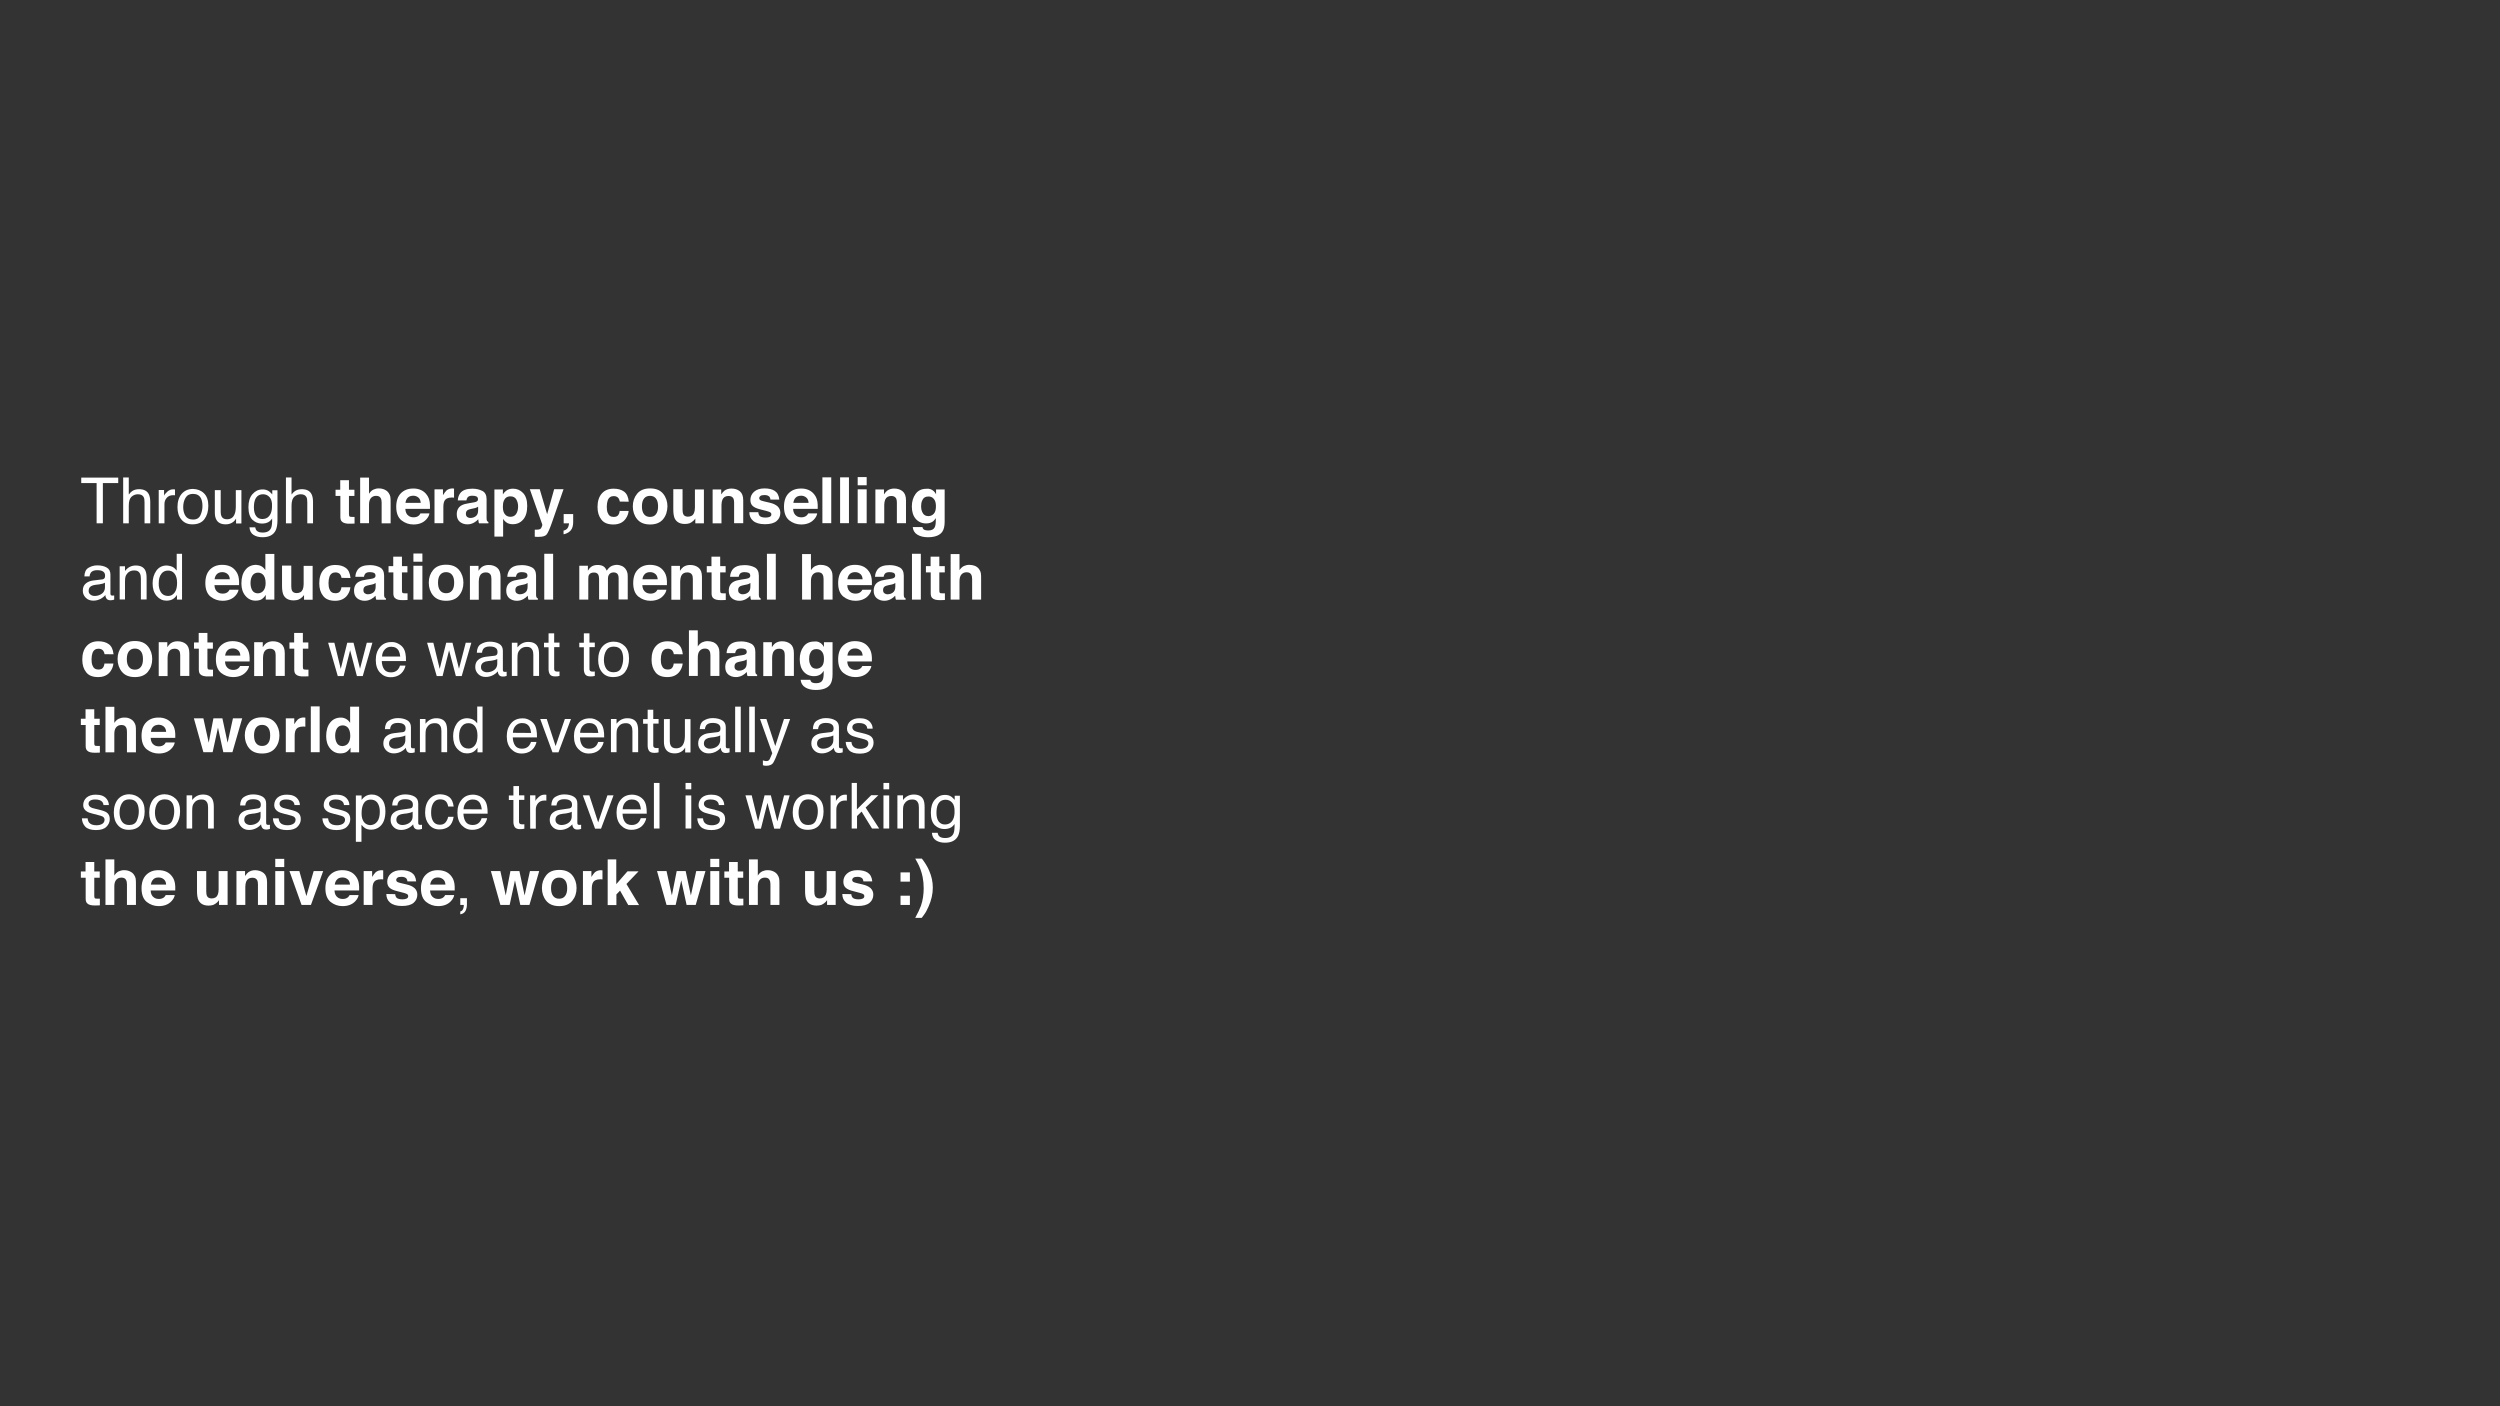 <?xml version="1.0" encoding="UTF-8"?> <!-- Generator: Adobe Illustrator 19.0.0, SVG Export Plug-In . SVG Version: 6.00 Build 0) --> <svg xmlns="http://www.w3.org/2000/svg" xmlns:xlink="http://www.w3.org/1999/xlink" id="Layer_1" x="0px" y="0px" viewBox="0 0 1920 1080" xml:space="preserve"><rect x="0" y="0" width="1920" height="1080" fill="#333333" stroke="none"/> <g id="XMLID_1_"> </g> <g id="XMLID_4_"> </g> <g id="XMLID_5_"> </g> <g id="XMLID_6_"> </g> <g id="XMLID_7_"> </g> <g id="XMLID_8_"> </g> <g> <path fill="#FFFFFF" d="M90.8,366.8v4.2H79v30.9h-4.8V371H62.4v-4.2H90.8z"></path> <path fill="#FFFFFF" d="M94.6,366.7h4.3v13.1c1-1.3,1.9-2.2,2.7-2.7c1.4-0.9,3.1-1.4,5.2-1.4c3.7,0,6.2,1.3,7.5,3.9 c0.7,1.4,1.1,3.4,1.1,5.9v16.4H111v-16.1c0-1.9-0.2-3.3-0.7-4.1c-0.8-1.4-2.2-2.1-4.4-2.1c-1.8,0-3.4,0.6-4.8,1.8 c-1.4,1.2-2.2,3.5-2.2,6.9v13.6h-4.3L94.6,366.7L94.6,366.7z"></path> <path fill="#FFFFFF" d="M121.9,376.3h4.1v4.4c0.3-0.9,1.2-1.9,2.5-3.1c1.3-1.2,2.8-1.8,4.5-1.8c0.1,0,0.2,0,0.4,0 c0.2,0,0.5,0,1,0.1v4.5c-0.3,0-0.5-0.1-0.7-0.1c-0.2,0-0.4,0-0.7,0c-2.2,0-3.8,0.7-5,2.1c-1.2,1.4-1.7,3-1.7,4.8v14.7h-4.4V376.3z"></path> <path fill="#FFFFFF" d="M156.6,378.8c2.3,2.2,3.4,5.4,3.4,9.7c0,4.1-1,7.5-3,10.2s-5.1,4-9.3,4c-3.5,0-6.3-1.2-8.3-3.6 c-2.1-2.4-3.1-5.6-3.1-9.6c0-4.3,1.1-7.7,3.2-10.2c2.2-2.5,5.1-3.8,8.7-3.8C151.5,375.6,154.3,376.6,156.6,378.8z M153.9,395.8 c1-2.2,1.6-4.5,1.6-7.2c0-2.4-0.4-4.3-1.1-5.8c-1.2-2.4-3.3-3.5-6.2-3.5c-2.6,0-4.5,1-5.7,3c-1.2,2-1.8,4.4-1.8,7.2 c0,2.7,0.6,5,1.8,6.8c1.2,1.8,3.1,2.7,5.6,2.7C150.9,399.1,152.8,398,153.9,395.8z"></path> <path fill="#FFFFFF" d="M169.5,376.3v17c0,1.3,0.2,2.4,0.6,3.2c0.7,1.5,2.1,2.3,4.2,2.3c2.9,0,4.9-1.3,5.9-4 c0.6-1.4,0.9-3.4,0.9-5.9v-12.5h4.3V402h-4.1v-3.8c-0.5,1-1.2,1.8-2,2.5c-1.6,1.3-3.6,2-5.9,2c-3.6,0-6-1.2-7.3-3.7 c-0.7-1.3-1.1-3-1.1-5.2v-17.4h4.5V376.3z"></path> <path fill="#FFFFFF" d="M206.6,377.3c0.8,0.6,1.6,1.4,2.5,2.4v-3.2h4v23.2c0,3.2-0.5,5.8-1.4,7.7c-1.8,3.5-5.1,5.2-10.1,5.2 c-2.7,0-5-0.6-6.9-1.8c-1.9-1.2-2.9-3.2-3.1-5.8h4.4c0.2,1.1,0.6,2,1.2,2.6c1,1,2.5,1.4,4.6,1.4c3.3,0,5.4-1.2,6.4-3.5 c0.6-1.4,0.9-3.8,0.8-7.3c-0.9,1.3-1.9,2.3-3.1,2.9s-2.8,1-4.8,1c-2.8,0-5.2-1-7.2-2.9s-3.1-5.2-3.1-9.7c0-4.3,1-7.6,3.1-10 s4.6-3.6,7.5-3.6C203.4,375.8,205.1,376.3,206.6,377.3z M207.1,381.9c-1.3-1.5-3-2.3-5-2.3c-3,0-5.1,1.4-6.2,4.2 c-0.6,1.5-0.9,3.5-0.9,5.9c0,2.9,0.6,5.1,1.7,6.6c1.1,1.5,2.7,2.3,4.7,2.3c3.1,0,5.2-1.4,6.5-4.2c0.7-1.6,1-3.4,1-5.5 C209.1,385.8,208.4,383.4,207.1,381.9z"></path> <path fill="#FFFFFF" d="M219.6,366.7h4.3v13.1c1-1.3,1.9-2.2,2.7-2.7c1.4-0.9,3.1-1.4,5.2-1.4c3.7,0,6.2,1.3,7.5,3.9 c0.7,1.4,1.1,3.4,1.1,5.9v16.4H236v-16.1c0-1.9-0.2-3.3-0.7-4.1c-0.8-1.4-2.2-2.1-4.4-2.1c-1.8,0-3.4,0.6-4.8,1.8 c-1.4,1.2-2.2,3.5-2.2,6.9v13.6h-4.3V366.7z"></path> <path fill="#FFFFFF" d="M257.7,380.9v-4.8h3.6v-7.3h6.7v7.3h4.2v4.8H268v13.7c0,1.1,0.1,1.7,0.4,2s1.1,0.4,2.5,0.4 c0.2,0,0.4,0,0.7,0c0.2,0,0.5,0,0.7,0v5.1l-3.2,0.1c-3.2,0.1-5.4-0.4-6.6-1.7c-0.8-0.8-1.1-2-1.1-3.6v-16H257.7z"></path> <path fill="#FFFFFF" d="M295.3,376c1.3,0.6,2.4,1.4,3.2,2.6c0.7,1,1.1,2,1.3,3c0.2,1,0.2,2.7,0.2,5v15.3h-6.9V386 c0-1.4-0.2-2.5-0.7-3.4c-0.6-1.2-1.8-1.8-3.5-1.8c-1.8,0-3.1,0.6-4.1,1.8s-1.4,2.9-1.4,5.1v14.1h-6.8v-35h6.8v12.4 c1-1.5,2.1-2.6,3.4-3.2s2.6-0.9,4.1-0.9C292.5,375.1,294,375.4,295.3,376z"></path> <path fill="#FFFFFF" d="M323.4,376.4c1.8,0.8,3.3,2.1,4.5,3.8c1.1,1.5,1.8,3.3,2.1,5.4c0.2,1.2,0.3,2.9,0.2,5.2h-18.9 c0.1,2.6,1,4.4,2.7,5.5c1,0.7,2.3,1,3.7,1c1.5,0,2.8-0.4,3.8-1.2c0.5-0.4,1-1,1.4-1.8h6.9c-0.2,1.5-1,3.1-2.5,4.7 c-2.3,2.5-5.6,3.8-9.8,3.8c-3.5,0-6.5-1.1-9.2-3.2c-2.6-2.1-4-5.6-4-10.4c0-4.5,1.2-8,3.6-10.4s5.5-3.6,9.3-3.6 C319.6,375.1,321.6,375.6,323.4,376.4z M313.2,382.2c-1,1-1.6,2.3-1.8,4h11.7c-0.1-1.8-0.7-3.2-1.8-4.1c-1.1-0.9-2.4-1.4-4-1.4 C315.5,380.8,314.2,381.2,313.2,382.2z"></path> <path fill="#FFFFFF" d="M348.1,375.2c0.1,0,0.3,0,0.6,0v7c-0.4,0-0.8-0.1-1.1-0.1c-0.3,0-0.6,0-0.8,0c-2.7,0-4.6,0.9-5.5,2.7 c-0.5,1-0.8,2.5-0.8,4.6v12.4h-6.8v-26h6.5v4.5c1-1.7,2-2.9,2.7-3.6c1.3-1.1,2.9-1.6,5-1.6C347.9,375.2,348,375.2,348.1,375.2z"></path> <path fill="#FFFFFF" d="M362.9,386c1.3-0.2,2.2-0.4,2.7-0.6c1-0.4,1.5-1.1,1.5-1.9c0-1.1-0.4-1.8-1.1-2.2c-0.8-0.4-1.9-0.6-3.3-0.6 c-1.6,0-2.8,0.4-3.5,1.2c-0.5,0.6-0.8,1.4-1,2.4h-6.6c0.1-2.3,0.8-4.1,1.9-5.6c1.8-2.3,4.9-3.4,9.3-3.4c2.9,0,5.4,0.6,7.6,1.7 s3.3,3.3,3.3,6.4v11.9c0,0.8,0,1.8,0,3c0,0.9,0.2,1.5,0.4,1.8c0.2,0.3,0.6,0.6,1,0.8v1h-7.2c-0.2-0.5-0.4-1-0.4-1.5 c-0.1-0.5-0.1-1-0.2-1.6c-0.9,1-2,1.9-3.3,2.6c-1.5,0.8-3.1,1.3-5,1.3c-2.4,0-4.3-0.7-5.9-2c-1.5-1.3-2.3-3.2-2.3-5.7 c0-3.2,1.2-5.5,3.7-6.9c1.4-0.8,3.4-1.3,6-1.7L362.9,386z M367.1,389.2c-0.4,0.3-0.9,0.5-1.3,0.7s-1.1,0.3-1.8,0.5l-1.5,0.3 c-1.5,0.3-2.5,0.6-3.1,0.9c-1.1,0.6-1.6,1.6-1.6,2.9c0,1.2,0.3,2,1,2.5s1.4,0.8,2.4,0.8c1.5,0,2.9-0.4,4.1-1.3 c1.3-0.9,1.9-2.4,1.9-4.7v-2.6H367.1z"></path> <path fill="#FFFFFF" d="M401.7,378.6c2.1,2.2,3.2,5.5,3.2,9.9c0,4.6-1,8.1-3.1,10.5s-4.7,3.6-8,3.6c-2.1,0-3.8-0.5-5.2-1.6 c-0.8-0.6-1.5-1.4-2.2-2.5v13.6h-6.7v-36.2h6.5v3.8c0.7-1.1,1.5-2,2.4-2.7c1.5-1.2,3.3-1.7,5.4-1.7 C397,375.3,399.6,376.4,401.7,378.6z M396.5,383.5c-0.9-1.5-2.4-2.3-4.5-2.3c-2.5,0-4.2,1.2-5.1,3.5c-0.5,1.2-0.7,2.8-0.7,4.7 c0,3,0.8,5.1,2.4,6.4c1,0.7,2.1,1.1,3.4,1.1c1.9,0,3.4-0.7,4.4-2.2s1.5-3.4,1.5-5.8C397.9,386.8,397.4,385.1,396.5,383.5z"></path> <path fill="#FFFFFF" d="M410.7,406.8h0.9c0.7,0,1.3,0,1.9-0.1s1.1-0.3,1.5-0.5c0.4-0.3,0.8-0.8,1.1-1.7c0.3-0.9,0.5-1.4,0.4-1.6 l-9.6-27.2h7.6l5.7,19.2l5.4-19.2h7.2l-8.9,25.6c-1.7,4.9-3.1,8-4.1,9.2s-3,1.8-6,1.8c-0.6,0-1.1,0-1.5,0s-0.9,0-1.6-0.1V406.8z"></path> <path fill="#FFFFFF" d="M432.9,407.5c1.4-0.4,2.4-1,3-1.9s1-2.1,1.1-3.7h-4.1v-7.1h7.3v6.2c0,1.1-0.1,2.2-0.4,3.4 c-0.3,1.2-0.8,2.2-1.6,3.1c-0.8,0.9-1.8,1.6-3,2.1c-1.1,0.5-1.9,0.7-2.4,0.7v-2.8H432.9z"></path> <path fill="#FFFFFF" d="M476,385.2c-0.1-1-0.5-1.8-1-2.6c-0.8-1-2-1.6-3.6-1.6c-2.3,0-3.9,1.1-4.7,3.4c-0.4,1.2-0.7,2.8-0.7,4.8 c0,1.9,0.2,3.4,0.7,4.6c0.8,2.2,2.3,3.2,4.6,3.2c1.6,0,2.7-0.4,3.4-1.3s1.1-2,1.2-3.3h6.9c-0.2,2.1-0.9,4-2.2,5.9 c-2.1,3-5.3,4.5-9.5,4.5s-7.3-1.2-9.2-3.7c-2-2.5-3-5.7-3-9.7c0-4.5,1.1-7.9,3.3-10.4c2.2-2.5,5.2-3.7,9-3.7c3.3,0,5.9,0.7,8,2.2 s3.3,4,3.7,7.8L476,385.2L476,385.2z"></path> <path fill="#FFFFFF" d="M509.3,398.7c-2.2,2.7-5.5,4.1-10,4.1s-7.8-1.4-10-4.1s-3.3-6-3.3-9.8s1.1-7,3.3-9.7s5.5-4.1,10-4.1 s7.8,1.4,10,4.1s3.3,6,3.3,9.7C512.5,392.7,511.5,396,509.3,398.7z M503.8,394.9c1.1-1.4,1.6-3.4,1.6-6s-0.5-4.6-1.6-6 s-2.6-2.1-4.6-2.1s-3.5,0.7-4.6,2.1s-1.6,3.4-1.6,6s0.5,4.6,1.6,6s2.6,2.1,4.6,2.1S502.8,396.3,503.8,394.9z"></path> <path fill="#FFFFFF" d="M524.2,375.8v15.7c0,1.5,0.2,2.6,0.5,3.3c0.6,1.3,1.8,2,3.6,2c2.3,0,3.9-0.9,4.7-2.8c0.4-1,0.7-2.4,0.7-4 v-14.1h6.9v26H534v-3.7c-0.1,0.1-0.2,0.3-0.5,0.7c-0.3,0.4-0.6,0.7-0.9,1c-1.1,1-2.1,1.6-3.1,2c-1,0.3-2.2,0.5-3.5,0.5 c-3.8,0-6.4-1.4-7.8-4.2c-0.7-1.5-1.1-3.8-1.1-6.8v-15.7h7.1V375.8z"></path> <path fill="#FFFFFF" d="M568.2,377.3c1.7,1.4,2.6,3.7,2.6,7v17.5h-7V386c0-1.4-0.2-2.4-0.5-3.1c-0.7-1.3-1.9-2-3.8-2 c-2.3,0-3.9,1-4.7,2.9c-0.4,1-0.7,2.4-0.7,4v14.1h-6.8v-26h6.6v3.8c0.9-1.3,1.7-2.3,2.5-2.9c1.4-1,3.2-1.6,5.3-1.6 C564.3,375.2,566.5,375.9,568.2,377.3z"></path> <path fill="#FFFFFF" d="M582.4,393.5c0.1,1.2,0.5,2.1,0.9,2.6c0.8,0.9,2.4,1.4,4.7,1.4c1.3,0,2.4-0.2,3.2-0.6s1.2-1,1.2-1.8 s-0.3-1.3-1-1.7c-0.6-0.4-3-1.1-7.1-2.1c-3-0.7-5-1.6-6.2-2.7s-1.8-2.6-1.8-4.7c0-2.4,0.9-4.5,2.8-6.2c1.9-1.7,4.5-2.6,8-2.6 c3.3,0,5.9,0.6,7.9,1.9s3.2,3.5,3.5,6.7h-6.8c-0.1-0.9-0.3-1.6-0.7-2.1c-0.8-0.9-2-1.4-3.8-1.4c-1.5,0-2.5,0.2-3.2,0.7 c-0.6,0.5-0.9,1-0.9,1.6c0,0.8,0.3,1.3,1,1.7c0.7,0.4,3,1,7.1,1.9c2.7,0.6,4.7,1.6,6.1,2.9c1.3,1.3,2,2.9,2,4.9 c0,2.6-1,4.7-2.9,6.3c-1.9,1.6-4.9,2.4-8.9,2.4c-4.1,0-7.1-0.9-9.1-2.6s-2.9-3.9-2.9-6.6h6.9V393.5z"></path> <path fill="#FFFFFF" d="M621.2,376.4c1.8,0.8,3.3,2.1,4.5,3.8c1.1,1.5,1.8,3.3,2.1,5.4c0.2,1.2,0.3,2.9,0.2,5.2h-18.9 c0.1,2.6,1,4.4,2.7,5.5c1,0.7,2.3,1,3.7,1c1.5,0,2.8-0.4,3.8-1.2c0.5-0.4,1-1,1.4-1.8h6.9c-0.2,1.5-1,3.1-2.5,4.7 c-2.3,2.5-5.6,3.8-9.8,3.8c-3.5,0-6.5-1.1-9.2-3.2c-2.6-2.1-4-5.6-4-10.4c0-4.5,1.2-8,3.6-10.4s5.5-3.6,9.3-3.6 C617.4,375.1,619.4,375.6,621.2,376.4z M611.1,382.2c-1,1-1.6,2.3-1.8,4H621c-0.1-1.8-0.7-3.2-1.8-4.1s-2.4-1.4-4-1.4 C613.4,380.8,612,381.2,611.1,382.2z"></path> <path fill="#FFFFFF" d="M638.4,401.8h-6.8v-35.2h6.8V401.8z"></path> <path fill="#FFFFFF" d="M652,401.8h-6.8v-35.2h6.8V401.8z"></path> <path fill="#FFFFFF" d="M665.6,372.7h-6.9v-6.3h6.9V372.7z M658.7,375.8h6.9v26h-6.9V375.8z"></path> <path fill="#FFFFFF" d="M693.2,377.3c1.7,1.4,2.6,3.7,2.6,7v17.5h-7V386c0-1.4-0.2-2.4-0.5-3.1c-0.7-1.3-1.9-2-3.8-2 c-2.3,0-3.9,1-4.7,2.9c-0.4,1-0.7,2.4-0.7,4v14.1h-6.8v-26h6.6v3.8c0.9-1.3,1.7-2.3,2.5-2.9c1.4-1,3.2-1.6,5.3-1.6 C689.3,375.2,691.5,375.9,693.2,377.3z"></path> <path fill="#FFFFFF" d="M714.9,375.8c1.7,0.7,3,1.9,4,3.8v-3.7h6.6v24.7c0,3.4-0.6,5.9-1.7,7.6c-1.9,2.9-5.7,4.4-11.2,4.4 c-3.3,0-6-0.7-8.1-2s-3.3-3.3-3.5-5.8h7.4c0.2,0.8,0.5,1.4,0.9,1.7c0.7,0.6,2,0.9,3.7,0.9c2.4,0,4.1-0.8,4.9-2.5 c0.5-1,0.8-2.8,0.8-5.3v-1.7c-0.7,1.1-1.4,1.9-2.1,2.5c-1.4,1-3.1,1.6-5.3,1.6c-3.3,0-6-1.2-8-3.5s-3-5.5-3-9.5 c0-3.9,1-7.1,2.9-9.7s4.6-3.9,8.2-3.9C712.8,375.2,713.9,375.4,714.9,375.8z M717.2,394.5c1.1-1.2,1.6-3.1,1.6-5.7 c0-2.5-0.5-4.3-1.6-5.6c-1-1.3-2.4-1.9-4.2-1.9c-2.4,0-4,1.1-4.9,3.4c-0.5,1.2-0.7,2.7-0.7,4.4c0,1.5,0.3,2.9,0.8,4 c0.9,2.2,2.6,3.3,4.9,3.3C714.8,396.3,716.1,395.7,717.2,394.5z"></path> <path fill="#FFFFFF" d="M78.4,445c1-0.1,1.6-0.5,2-1.2c0.2-0.4,0.3-0.9,0.3-1.7c0-1.5-0.5-2.5-1.6-3.2c-1-0.7-2.5-1-4.5-1 c-2.2,0-3.8,0.6-4.8,1.8c-0.5,0.7-0.9,1.7-1,3h-4c0.1-3.2,1.1-5.4,3.1-6.6s4.2-1.9,6.8-1.9c3,0,5.4,0.6,7.3,1.7s2.8,2.9,2.8,5.3 v14.7c0,0.4,0.1,0.8,0.3,1.1c0.2,0.3,0.6,0.4,1.2,0.4c0.2,0,0.4,0,0.6,0s0.5-0.1,0.8-0.1v3.2c-0.7,0.2-1.2,0.3-1.5,0.4 c-0.4,0-0.8,0.1-1.4,0.1c-1.5,0-2.6-0.5-3.2-1.6c-0.4-0.6-0.6-1.3-0.7-2.4c-0.9,1.1-2.1,2.1-3.8,3c-1.6,0.8-3.4,1.3-5.4,1.3 c-2.4,0-4.3-0.7-5.8-2.2s-2.3-3.2-2.3-5.4c0-2.4,0.7-4.2,2.2-5.5s3.4-2.1,5.8-2.4L78.4,445z M69.4,456.6c0.9,0.7,2,1.1,3.2,1.1 c1.5,0,3-0.3,4.4-1c2.4-1.2,3.6-3.1,3.6-5.7v-3.5c-0.5,0.3-1.2,0.6-2,0.8c-0.8,0.2-1.6,0.4-2.4,0.5l-2.6,0.3 c-1.6,0.2-2.7,0.5-3.5,1c-1.3,0.7-2,1.9-2,3.6C68,454.9,68.5,455.9,69.4,456.6z"></path> <path fill="#FFFFFF" d="M91.9,434.9H96v3.6c1.2-1.5,2.5-2.6,3.8-3.2c1.4-0.7,2.9-1,4.5-1c3.6,0,6.1,1.3,7.3,3.8 c0.7,1.4,1,3.4,1,5.9v16.4h-4.4v-16.1c0-1.6-0.2-2.8-0.7-3.8c-0.8-1.6-2.1-2.4-4.2-2.4c-1,0-1.9,0.1-2.5,0.3 c-1.2,0.4-2.2,1-3.1,2.1c-0.7,0.8-1.2,1.7-1.4,2.6c-0.2,0.9-0.3,2.2-0.3,3.9v13.4h-4.1V434.9z"></path> <path fill="#FFFFFF" d="M133.1,435.7c0.8,0.5,1.6,1.3,2.6,2.5v-12.9h4.1v35.2h-3.9v-3.6c-1,1.6-2.2,2.7-3.5,3.4 c-1.3,0.7-2.9,1-4.7,1c-2.8,0-5.3-1.2-7.4-3.6c-2.1-2.4-3.1-5.6-3.1-9.6c0-3.7,0.9-6.9,2.8-9.7c1.9-2.7,4.6-4.1,8.1-4.1 C130.2,434.5,131.8,434.9,133.1,435.7z M123.6,454.9c1.2,1.8,3,2.8,5.6,2.8c2,0,3.6-0.9,4.9-2.6s1.9-4.2,1.9-7.4 c0-3.2-0.7-5.6-2-7.2c-1.3-1.6-2.9-2.3-4.9-2.3c-2.2,0-3.9,0.8-5.2,2.5s-2,4.1-2,7.3C121.8,450.7,122.4,453,123.6,454.9z"></path> <path fill="#FFFFFF" d="M176.8,435c1.8,0.8,3.3,2.1,4.5,3.8c1.1,1.5,1.8,3.3,2.1,5.4c0.2,1.2,0.3,2.9,0.2,5.2h-18.9 c0.1,2.6,1,4.4,2.7,5.5c1,0.7,2.3,1,3.7,1c1.5,0,2.8-0.4,3.8-1.2c0.5-0.4,1-1,1.4-1.8h6.9c-0.2,1.5-1,3.1-2.5,4.7 c-2.3,2.5-5.6,3.8-9.8,3.8c-3.5,0-6.5-1.1-9.2-3.2c-2.6-2.1-4-5.6-4-10.4c0-4.5,1.2-8,3.6-10.4c2.4-2.4,5.5-3.6,9.3-3.6 C173,433.8,175,434.2,176.8,435z M166.6,440.9c-1,1-1.6,2.3-1.8,4h11.7c-0.1-1.8-0.7-3.2-1.8-4.1s-2.4-1.4-4-1.4 C169,439.4,167.6,439.9,166.6,440.9z"></path> <path fill="#FFFFFF" d="M200.8,434.9c1.2,0.7,2.2,1.7,3,2.9v-12.4h6.9v35.1h-6.6v-3.6c-1,1.5-2.1,2.7-3.3,3.4c-1.2,0.7-2.8,1-4.6,1 c-3,0-5.6-1.2-7.7-3.7c-2.1-2.5-3.1-5.6-3.1-9.5c0-4.4,1-7.9,3.1-10.5c2-2.5,4.8-3.8,8.2-3.8C198.2,433.9,199.6,434.2,200.8,434.9z M202.5,453.4c1-1.4,1.5-3.3,1.5-5.6c0-3.2-0.8-5.5-2.4-6.8c-1-0.8-2.1-1.2-3.4-1.2c-2,0-3.4,0.8-4.4,2.3c-0.9,1.5-1.4,3.4-1.4,5.6 c0,2.4,0.5,4.3,1.4,5.8c0.9,1.4,2.4,2.2,4.3,2.2C200,455.6,201.5,454.8,202.5,453.4z"></path> <path fill="#FFFFFF" d="M223.7,434.5v15.7c0,1.5,0.2,2.6,0.5,3.3c0.6,1.3,1.8,2,3.6,2c2.3,0,3.9-0.9,4.7-2.8c0.4-1,0.7-2.4,0.7-4 v-14.1h6.9v26h-6.6v-3.7c-0.1,0.1-0.2,0.3-0.5,0.7c-0.3,0.4-0.6,0.7-0.9,1c-1.1,1-2.1,1.6-3.1,2c-1,0.3-2.2,0.5-3.5,0.5 c-3.8,0-6.4-1.4-7.8-4.2c-0.7-1.5-1.1-3.8-1.1-6.8v-15.7h7.1V434.5z"></path> <path fill="#FFFFFF" d="M262.3,443.8c-0.1-1-0.5-1.8-1-2.6c-0.8-1-2-1.6-3.6-1.6c-2.3,0-3.9,1.1-4.7,3.4c-0.4,1.2-0.7,2.8-0.7,4.8 c0,1.9,0.2,3.4,0.7,4.6c0.8,2.2,2.3,3.2,4.6,3.2c1.6,0,2.7-0.4,3.4-1.3s1.1-2,1.2-3.3h6.9c-0.2,2.1-0.9,4-2.2,5.9 c-2.1,3-5.3,4.5-9.5,4.5s-7.3-1.2-9.2-3.7c-2-2.5-3-5.7-3-9.7c0-4.5,1.1-7.9,3.3-10.4c2.2-2.5,5.2-3.7,9-3.7c3.3,0,5.9,0.7,8,2.2 s3.3,4,3.7,7.8L262.3,443.8L262.3,443.8z"></path> <path fill="#FFFFFF" d="M284.2,444.7c1.3-0.2,2.2-0.4,2.7-0.6c1-0.4,1.5-1.1,1.5-1.9c0-1.1-0.4-1.8-1.1-2.2 c-0.8-0.4-1.9-0.6-3.3-0.6c-1.6,0-2.8,0.4-3.5,1.2c-0.5,0.6-0.8,1.4-1,2.4h-6.6c0.1-2.3,0.8-4.1,1.9-5.6c1.8-2.3,4.9-3.4,9.3-3.4 c2.9,0,5.4,0.6,7.6,1.7s3.3,3.3,3.3,6.4V454c0,0.8,0,1.8,0,3c0,0.9,0.2,1.5,0.4,1.8c0.2,0.3,0.6,0.6,1,0.8v1H289 c-0.2-0.5-0.4-1-0.4-1.5c-0.1-0.5-0.1-1-0.2-1.6c-0.9,1-2,1.9-3.3,2.6c-1.5,0.8-3.1,1.3-5,1.3c-2.4,0-4.3-0.7-5.9-2 c-1.5-1.3-2.3-3.2-2.3-5.7c0-3.2,1.2-5.5,3.7-6.9c1.4-0.8,3.4-1.3,6-1.7L284.2,444.7z M288.4,447.8c-0.4,0.3-0.9,0.5-1.3,0.7 s-1.1,0.3-1.8,0.5l-1.5,0.3c-1.5,0.3-2.5,0.6-3.1,0.9c-1.1,0.6-1.6,1.6-1.6,2.9c0,1.2,0.3,2,1,2.5s1.4,0.8,2.4,0.8 c1.5,0,2.9-0.4,4.1-1.3c1.3-0.9,1.9-2.4,1.9-4.7v-2.6H288.4z"></path> <path fill="#FFFFFF" d="M298.4,439.6v-4.8h3.6v-7.3h6.7v7.3h4.2v4.8h-4.2v13.7c0,1.1,0.1,1.7,0.4,2s1.1,0.4,2.5,0.4 c0.2,0,0.4,0,0.7,0c0.2,0,0.5,0,0.7,0v5.1l-3.2,0.1c-3.2,0.1-5.4-0.4-6.6-1.7c-0.8-0.8-1.1-2-1.1-3.6v-16H298.4z"></path> <path fill="#FFFFFF" d="M324.4,431.4h-6.9v-6.3h6.9V431.4z M317.5,434.5h6.9v26h-6.9V434.5z"></path> <path fill="#FFFFFF" d="M352.6,457.3c-2.2,2.7-5.5,4.1-10,4.1s-7.8-1.4-10-4.1s-3.3-6-3.3-9.8s1.1-7,3.3-9.7 c2.2-2.7,5.5-4.1,10-4.1s7.8,1.4,10,4.1s3.3,6,3.3,9.7C355.9,451.3,354.8,454.6,352.6,457.3z M347.2,453.5c1.1-1.4,1.6-3.4,1.6-6 s-0.5-4.6-1.6-6s-2.6-2.1-4.6-2.1s-3.5,0.7-4.6,2.1s-1.6,3.4-1.6,6s0.5,4.6,1.6,6s2.6,2.1,4.6,2.1S346.1,455,347.2,453.5z"></path> <path fill="#FFFFFF" d="M381.8,436c1.7,1.4,2.6,3.7,2.6,7v17.5h-7v-15.8c0-1.4-0.2-2.4-0.5-3.1c-0.7-1.3-1.9-2-3.8-2 c-2.3,0-3.9,1-4.7,2.9c-0.4,1-0.7,2.4-0.7,4v14.1h-6.8v-26h6.6v3.8c0.9-1.3,1.7-2.3,2.5-2.9c1.4-1,3.2-1.6,5.3-1.6 C377.9,433.9,380.1,434.6,381.8,436z"></path> <path fill="#FFFFFF" d="M400.9,444.7c1.3-0.2,2.2-0.4,2.7-0.6c1-0.4,1.5-1.1,1.5-1.9c0-1.1-0.4-1.8-1.1-2.2 c-0.8-0.4-1.9-0.6-3.3-0.6c-1.6,0-2.8,0.4-3.5,1.2c-0.5,0.6-0.8,1.4-1,2.4h-6.6c0.1-2.3,0.8-4.1,1.9-5.6c1.8-2.3,4.9-3.4,9.3-3.4 c2.9,0,5.4,0.6,7.6,1.7s3.3,3.3,3.3,6.4V454c0,0.8,0,1.8,0,3c0,0.9,0.2,1.5,0.4,1.8c0.2,0.3,0.6,0.6,1,0.8v1h-7.2 c-0.2-0.5-0.4-1-0.4-1.5c-0.1-0.5-0.1-1-0.2-1.6c-0.9,1-2,1.9-3.3,2.6c-1.5,0.8-3.1,1.3-5,1.3c-2.4,0-4.3-0.7-5.9-2 c-1.5-1.3-2.3-3.2-2.3-5.7c0-3.2,1.2-5.5,3.7-6.9c1.4-0.8,3.4-1.3,6-1.7L400.9,444.7z M405.1,447.8c-0.4,0.3-0.9,0.5-1.3,0.7 s-1.1,0.3-1.8,0.5l-1.5,0.3c-1.5,0.3-2.5,0.6-3.1,0.9c-1.1,0.6-1.6,1.6-1.6,2.9c0,1.2,0.3,2,1,2.5s1.4,0.8,2.4,0.8 c1.5,0,2.9-0.4,4.1-1.3c1.3-0.9,1.9-2.4,1.9-4.7v-2.6H405.1z"></path> <path fill="#FFFFFF" d="M424.8,460.5H418v-35.2h6.8V460.5z"></path> <path fill="#FFFFFF" d="M477.4,434.6c1.1,0.4,2.1,1.2,3,2.3c0.7,0.9,1.2,2,1.5,3.3c0.2,0.9,0.2,2.2,0.2,3.8v16.4h-7v-16.6 c0-1-0.2-1.8-0.5-2.4c-0.6-1.2-1.7-1.8-3.3-1.8c-1.9,0-3.2,0.8-3.9,2.3c-0.4,0.8-0.5,1.8-0.5,3v15.5h-6.8V445 c0-1.5-0.2-2.7-0.5-3.4c-0.6-1.3-1.7-1.9-3.4-1.9c-1.9,0-3.2,0.6-3.9,1.9c-0.4,0.7-0.5,1.8-0.5,3.2v15.7h-6.9v-26h6.6v3.8 c0.8-1.4,1.6-2.3,2.4-2.9c1.3-1,3-1.5,5.1-1.5c2,0,3.6,0.4,4.8,1.3c1,0.8,1.7,1.9,2.2,3.1c0.9-1.5,2-2.6,3.3-3.4 c1.4-0.7,3-1.1,4.7-1.1C475.2,433.9,476.3,434.1,477.4,434.6z"></path> <path fill="#FFFFFF" d="M505.4,435c1.8,0.8,3.3,2.1,4.5,3.8c1.1,1.5,1.8,3.3,2.1,5.4c0.2,1.2,0.3,2.9,0.2,5.2h-18.9 c0.1,2.6,1,4.4,2.7,5.5c1,0.7,2.3,1,3.7,1c1.5,0,2.8-0.4,3.8-1.2c0.5-0.4,1-1,1.4-1.8h6.9c-0.2,1.5-1,3.1-2.5,4.7 c-2.3,2.5-5.6,3.8-9.8,3.8c-3.5,0-6.5-1.1-9.2-3.2c-2.6-2.1-4-5.6-4-10.4c0-4.5,1.2-8,3.6-10.4s5.5-3.6,9.3-3.6 C501.5,433.8,503.5,434.2,505.4,435z M495.2,440.9c-1,1-1.6,2.3-1.8,4h11.7c-0.1-1.8-0.7-3.2-1.8-4.1s-2.4-1.4-4-1.4 C497.5,439.4,496.1,439.9,495.2,440.9z"></path> <path fill="#FFFFFF" d="M536.5,436c1.7,1.4,2.6,3.7,2.6,7v17.5h-7v-15.8c0-1.4-0.2-2.4-0.5-3.1c-0.7-1.3-1.9-2-3.8-2 c-2.3,0-3.9,1-4.7,2.9c-0.4,1-0.7,2.4-0.7,4v14.1h-6.8v-26h6.6v3.8c0.9-1.3,1.7-2.3,2.5-2.9c1.4-1,3.2-1.6,5.3-1.6 C532.7,433.9,534.8,434.6,536.5,436z"></path> <path fill="#FFFFFF" d="M542.8,439.6v-4.8h3.6v-7.3h6.7v7.3h4.2v4.8h-4.2v13.7c0,1.1,0.1,1.7,0.4,2c0.3,0.3,1.1,0.4,2.5,0.4 c0.2,0,0.4,0,0.7,0c0.2,0,0.5,0,0.7,0v5.1l-3.2,0.1c-3.2,0.1-5.4-0.4-6.6-1.7c-0.8-0.8-1.1-2-1.1-3.6v-16H542.8z"></path> <path fill="#FFFFFF" d="M572,444.7c1.3-0.2,2.2-0.4,2.7-0.6c1-0.4,1.5-1.1,1.5-1.9c0-1.1-0.4-1.8-1.1-2.2c-0.8-0.4-1.9-0.6-3.3-0.6 c-1.6,0-2.8,0.4-3.5,1.2c-0.5,0.6-0.8,1.4-1,2.4h-6.6c0.1-2.3,0.8-4.1,1.9-5.6c1.8-2.3,4.9-3.4,9.3-3.4c2.9,0,5.4,0.6,7.6,1.7 c2.2,1.1,3.3,3.3,3.3,6.4V454c0,0.8,0,1.8,0,3c0,0.9,0.2,1.5,0.4,1.8s0.6,0.6,1,0.8v1h-7.4c-0.2-0.5-0.4-1-0.4-1.5 c-0.1-0.5-0.1-1-0.2-1.6c-0.9,1-2,1.9-3.3,2.6c-1.5,0.8-3.1,1.3-5,1.3c-2.4,0-4.3-0.7-5.9-2c-1.5-1.3-2.3-3.2-2.3-5.7 c0-3.2,1.2-5.5,3.7-6.9c1.4-0.8,3.4-1.3,6-1.7L572,444.7z M576.2,447.8c-0.4,0.3-0.9,0.5-1.3,0.7c-0.4,0.2-1.1,0.3-1.8,0.5 l-1.5,0.3c-1.5,0.3-2.5,0.6-3.1,0.9c-1.1,0.6-1.6,1.6-1.6,2.9c0,1.2,0.3,2,1,2.5s1.4,0.8,2.4,0.8c1.5,0,2.9-0.4,4.1-1.3 c1.3-0.9,1.9-2.4,1.9-4.7v-2.6H576.2z"></path> <path fill="#FFFFFF" d="M595.8,460.5H589v-35.2h6.8V460.5z"></path> <path fill="#FFFFFF" d="M634.7,434.6c1.3,0.6,2.4,1.4,3.2,2.6c0.7,1,1.1,2,1.3,3s0.2,2.7,0.2,5v15.3h-6.9v-15.8 c0-1.4-0.2-2.5-0.7-3.4c-0.6-1.2-1.8-1.8-3.5-1.8c-1.8,0-3.1,0.6-4.1,1.8s-1.4,2.9-1.4,5.1v14.1H616v-35h6.8v12.4 c1-1.5,2.1-2.6,3.4-3.2c1.3-0.6,2.6-0.9,4.1-0.9C632,433.8,633.4,434.1,634.7,434.6z"></path> <path fill="#FFFFFF" d="M662.8,435c1.8,0.8,3.3,2.1,4.5,3.8c1.1,1.5,1.8,3.3,2.1,5.4c0.2,1.2,0.3,2.9,0.2,5.2h-18.9 c0.1,2.6,1,4.4,2.7,5.5c1,0.7,2.3,1,3.7,1c1.5,0,2.8-0.4,3.8-1.2c0.5-0.4,1-1,1.4-1.8h6.9c-0.2,1.5-1,3.1-2.5,4.7 c-2.3,2.5-5.6,3.8-9.8,3.8c-3.5,0-6.5-1.1-9.2-3.2c-2.6-2.1-4-5.6-4-10.4c0-4.5,1.2-8,3.6-10.4s5.5-3.6,9.3-3.6 C659,433.8,661,434.2,662.8,435z M652.6,440.9c-1,1-1.6,2.3-1.8,4h11.7c-0.1-1.8-0.7-3.2-1.8-4.1s-2.4-1.4-4-1.4 C655,439.4,653.6,439.9,652.6,440.9z"></path> <path fill="#FFFFFF" d="M683.3,444.7c1.3-0.2,2.2-0.4,2.7-0.6c1-0.4,1.5-1.1,1.5-1.9c0-1.1-0.4-1.8-1.1-2.2 c-0.8-0.4-1.9-0.6-3.3-0.6c-1.6,0-2.8,0.4-3.5,1.2c-0.5,0.6-0.8,1.4-1,2.4H672c0.1-2.3,0.8-4.1,1.9-5.6c1.8-2.3,4.9-3.4,9.3-3.4 c2.9,0,5.4,0.6,7.6,1.7c2.2,1.1,3.3,3.3,3.3,6.4V454c0,0.8,0,1.8,0,3c0,0.9,0.2,1.5,0.4,1.8s0.6,0.6,1,0.8v1h-7.4 c-0.2-0.5-0.4-1-0.4-1.5c-0.1-0.5-0.1-1-0.2-1.6c-0.9,1-2,1.9-3.3,2.6c-1.5,0.8-3.1,1.3-5,1.3c-2.4,0-4.3-0.7-5.9-2 c-1.5-1.3-2.3-3.2-2.3-5.7c0-3.2,1.2-5.5,3.7-6.9c1.4-0.8,3.4-1.3,6-1.7L683.3,444.7z M687.5,447.8c-0.4,0.3-0.9,0.5-1.3,0.7 c-0.4,0.2-1.1,0.3-1.8,0.5l-1.5,0.3c-1.5,0.3-2.5,0.6-3.1,0.9c-1.1,0.6-1.6,1.6-1.6,2.9c0,1.2,0.3,2,1,2.5s1.4,0.8,2.4,0.8 c1.5,0,2.9-0.4,4.1-1.3c1.3-0.9,1.9-2.4,1.9-4.7v-2.6H687.5z"></path> <path fill="#FFFFFF" d="M707.2,460.5h-6.8v-35.2h6.8V460.5z"></path> <path fill="#FFFFFF" d="M711.1,439.6v-4.8h3.6v-7.3h6.7v7.3h4.2v4.8h-4.2v13.7c0,1.1,0.1,1.7,0.4,2c0.3,0.3,1.1,0.4,2.5,0.4 c0.2,0,0.4,0,0.7,0c0.2,0,0.5,0,0.7,0v5.1l-3.2,0.1c-3.2,0.1-5.4-0.4-6.6-1.7c-0.8-0.8-1.1-2-1.1-3.6v-16H711.1z"></path> <path fill="#FFFFFF" d="M748.8,434.6c1.3,0.6,2.4,1.4,3.2,2.6c0.7,1,1.1,2,1.3,3s0.2,2.7,0.2,5v15.3h-6.9v-15.8 c0-1.4-0.2-2.5-0.7-3.4c-0.6-1.2-1.8-1.8-3.5-1.8c-1.8,0-3.1,0.6-4.1,1.8s-1.4,2.9-1.4,5.1v14.1h-6.8v-35h6.8v12.4 c1-1.5,2.1-2.6,3.4-3.2c1.3-0.6,2.6-0.9,4.1-0.9C746,433.8,747.4,434.1,748.8,434.6z"></path> <path fill="#FFFFFF" d="M80.3,502.4c-0.1-1-0.5-1.8-1-2.6c-0.8-1-2-1.6-3.6-1.6c-2.3,0-3.9,1.1-4.7,3.4c-0.4,1.2-0.7,2.8-0.7,4.8 c0,1.9,0.2,3.4,0.7,4.6c0.8,2.2,2.3,3.2,4.6,3.2c1.6,0,2.7-0.4,3.4-1.3s1.1-2,1.2-3.3h6.9c-0.2,2.1-0.9,4-2.2,5.9 c-2.1,3-5.3,4.5-9.5,4.5s-7.3-1.2-9.2-3.7c-2-2.5-3-5.7-3-9.7c0-4.5,1.1-7.9,3.3-10.4c2.2-2.5,5.2-3.7,9-3.7c3.3,0,5.9,0.7,8,2.2 s3.3,4,3.7,7.8L80.3,502.4L80.3,502.4z"></path> <path fill="#FFFFFF" d="M113.6,515.9c-2.2,2.7-5.5,4.1-10,4.1s-7.8-1.4-10-4.1c-2.2-2.7-3.3-6-3.3-9.8s1.1-7,3.3-9.7 c2.2-2.7,5.5-4.1,10-4.1s7.8,1.4,10,4.1s3.3,6,3.3,9.7C116.9,510,115.8,513.2,113.6,515.9z M108.2,512.2c1.1-1.4,1.6-3.4,1.6-6 s-0.5-4.6-1.6-6s-2.6-2.1-4.6-2.1s-3.5,0.7-4.6,2.1s-1.6,3.4-1.6,6s0.5,4.6,1.6,6c1.1,1.4,2.6,2.1,4.6,2.1S107.1,513.6,108.2,512.2 z"></path> <path fill="#FFFFFF" d="M142.8,494.6c1.7,1.4,2.6,3.7,2.6,7v17.5h-7v-15.8c0-1.4-0.2-2.4-0.5-3.1c-0.7-1.3-1.9-2-3.8-2 c-2.3,0-3.9,1-4.7,2.9c-0.4,1-0.7,2.4-0.7,4v14.1h-6.8v-26h6.6v3.8c0.9-1.3,1.7-2.3,2.5-2.9c1.4-1,3.2-1.6,5.3-1.6 C138.9,492.5,141.1,493.2,142.8,494.6z"></path> <path fill="#FFFFFF" d="M149,498.2v-4.8h3.6v-7.3h6.7v7.3h4.2v4.8h-4.2v13.7c0,1.1,0.1,1.7,0.4,2s1.1,0.4,2.5,0.4 c0.2,0,0.4,0,0.7,0c0.2,0,0.5,0,0.7,0v5.1l-3.2,0.1c-3.2,0.1-5.4-0.4-6.6-1.7c-0.8-0.8-1.1-2-1.1-3.6v-16H149z"></path> <path fill="#FFFFFF" d="M184.9,493.6c1.8,0.8,3.3,2.1,4.5,3.8c1.1,1.5,1.8,3.3,2.1,5.4c0.2,1.2,0.3,2.9,0.2,5.2h-18.9 c0.1,2.6,1,4.4,2.7,5.5c1,0.7,2.3,1,3.7,1c1.5,0,2.8-0.4,3.8-1.2c0.5-0.4,1-1,1.4-1.8h6.9c-0.2,1.5-1,3.1-2.5,4.7 c-2.3,2.5-5.6,3.8-9.8,3.8c-3.5,0-6.5-1.1-9.2-3.2c-2.6-2.1-4-5.6-4-10.4c0-4.5,1.2-8,3.6-10.4c2.4-2.4,5.5-3.6,9.3-3.6 C181,492.4,183,492.8,184.9,493.6z M174.7,499.5c-1,1-1.6,2.3-1.8,4h11.7c-0.1-1.8-0.7-3.2-1.8-4.1s-2.4-1.4-4-1.4 C177,498,175.6,498.5,174.7,499.5z"></path> <path fill="#FFFFFF" d="M216.1,494.6c1.7,1.4,2.6,3.7,2.6,7v17.5h-7v-15.8c0-1.4-0.2-2.4-0.5-3.1c-0.7-1.3-1.9-2-3.8-2 c-2.3,0-3.9,1-4.7,2.9c-0.4,1-0.7,2.4-0.7,4v14.1h-6.8v-26h6.6v3.8c0.9-1.3,1.7-2.3,2.5-2.9c1.4-1,3.2-1.6,5.3-1.6 C212.2,492.5,214.4,493.2,216.1,494.6z"></path> <path fill="#FFFFFF" d="M222.3,498.2v-4.8h3.6v-7.3h6.7v7.3h4.2v4.8h-4.2v13.7c0,1.1,0.1,1.7,0.4,2s1.1,0.4,2.5,0.4 c0.2,0,0.4,0,0.7,0c0.2,0,0.5,0,0.7,0v5.1l-3.2,0.1c-3.2,0.1-5.4-0.4-6.6-1.7c-0.8-0.8-1.1-2-1.1-3.6v-16H222.3z"></path> <path fill="#FFFFFF" d="M256.8,493.6l4.9,20.1l5-20.1h4.8l5,20l5.2-20h4.3l-7.4,25.6h-4.5l-5.2-19.8l-5,19.8h-4.5l-7.4-25.6 L256.8,493.6L256.8,493.6z"></path> <path fill="#FFFFFF" d="M305.8,494.3c1.7,0.9,3,2,3.9,3.3s1.4,2.8,1.7,4.5c0.3,1.2,0.4,3.1,0.4,5.6h-18.6c0.1,2.6,0.7,4.7,1.8,6.3 s2.9,2.4,5.3,2.4c2.2,0,4-0.7,5.3-2.2c0.7-0.9,1.3-1.9,1.6-3h4.2c-0.1,0.9-0.5,2-1.1,3.1s-1.3,2.1-2.1,2.8 c-1.3,1.3-2.9,2.1-4.8,2.6c-1,0.3-2.2,0.4-3.5,0.4c-3.2,0-5.8-1.2-8-3.5s-3.3-5.6-3.3-9.7s1.1-7.4,3.3-10c2.2-2.6,5.1-3.8,8.7-3.8 C302.4,493,304.1,493.4,305.8,494.3z M307.4,504.3c-0.2-1.9-0.6-3.3-1.2-4.5c-1.2-2.1-3.1-3.1-5.8-3.1c-2,0-3.6,0.7-4.9,2.1 s-2,3.2-2.1,5.4h14V504.3z"></path> <path fill="#FFFFFF" d="M332.8,493.6l4.9,20.1l5-20.1h4.8l5,20l5.2-20h4.3l-7.4,25.6h-4.5l-5.2-19.8l-5,19.8h-4.5l-7.4-25.6 L332.8,493.6L332.8,493.6z"></path> <path fill="#FFFFFF" d="M379.8,503.6c1-0.1,1.6-0.5,2-1.2c0.2-0.4,0.3-0.9,0.3-1.7c0-1.5-0.5-2.5-1.6-3.2c-1-0.7-2.5-1-4.5-1 c-2.2,0-3.8,0.6-4.8,1.8c-0.5,0.7-0.9,1.7-1,3h-4c0.1-3.2,1.1-5.4,3.1-6.6s4.2-1.9,6.8-1.9c3,0,5.4,0.6,7.3,1.7s2.8,2.9,2.8,5.3 v14.7c0,0.4,0.1,0.8,0.3,1.1c0.2,0.3,0.6,0.4,1.2,0.4c0.2,0,0.4,0,0.6,0s0.5-0.1,0.8-0.1v3.2c-0.7,0.2-1.2,0.3-1.5,0.4 c-0.4,0-0.8,0.1-1.4,0.1c-1.5,0-2.6-0.5-3.2-1.6c-0.4-0.6-0.6-1.3-0.7-2.4c-0.9,1.1-2.1,2.1-3.8,3c-1.6,0.8-3.4,1.3-5.4,1.3 c-2.4,0-4.3-0.7-5.8-2.2s-2.3-3.2-2.3-5.4c0-2.4,0.7-4.2,2.2-5.5s3.4-2.1,5.8-2.4L379.8,503.6z M370.7,515.2c0.9,0.7,2,1.1,3.2,1.1 c1.5,0,3-0.3,4.4-1c2.4-1.2,3.6-3.1,3.6-5.7v-3.5c-0.5,0.3-1.2,0.6-2,0.8c-0.8,0.2-1.6,0.4-2.4,0.5l-2.6,0.3 c-1.6,0.2-2.7,0.5-3.5,1c-1.3,0.7-2,1.9-2,3.6C369.4,513.6,369.8,514.5,370.7,515.2z"></path> <path fill="#FFFFFF" d="M393.3,493.6h4.1v3.6c1.2-1.5,2.5-2.6,3.8-3.2c1.4-0.7,2.9-1,4.5-1c3.6,0,6.1,1.3,7.3,3.8 c0.7,1.4,1,3.4,1,5.9v16.4h-4.4V503c0-1.6-0.2-2.8-0.7-3.8c-0.8-1.6-2.1-2.4-4.2-2.4c-1,0-1.9,0.1-2.5,0.3c-1.2,0.4-2.2,1-3.1,2.1 c-0.7,0.8-1.2,1.7-1.4,2.6c-0.2,0.9-0.3,2.2-0.3,3.9v13.4h-4.3v-25.5H393.3z"></path> <path fill="#FFFFFF" d="M421.3,486.4h4.3v7.1h4.1v3.5h-4.1v16.7c0,0.9,0.3,1.5,0.9,1.8c0.3,0.2,0.9,0.3,1.7,0.3c0.2,0,0.4,0,0.7,0 s0.5,0,0.8-0.1v3.4c-0.5,0.1-1,0.2-1.5,0.3s-1.1,0.1-1.7,0.1c-2,0-3.4-0.5-4.1-1.5s-1.1-2.4-1.1-4v-16.9h-3.5v-3.5h3.5L421.3,486.4 L421.3,486.4z"></path> <path fill="#FFFFFF" d="M448.4,486.4h4.3v7.1h4.1v3.5h-4.1v16.7c0,0.9,0.3,1.5,0.9,1.8c0.3,0.2,0.9,0.3,1.7,0.3c0.2,0,0.4,0,0.7,0 s0.5,0,0.8-0.1v3.4c-0.5,0.1-1,0.2-1.5,0.3s-1.1,0.1-1.7,0.1c-2,0-3.4-0.5-4.1-1.5s-1.1-2.4-1.1-4v-16.9h-3.5v-3.5h3.5L448.4,486.4 L448.4,486.4z"></path> <path fill="#FFFFFF" d="M479.7,496.1c2.3,2.2,3.4,5.4,3.4,9.7c0,4.1-1,7.5-3,10.2c-2,2.7-5.1,4-9.3,4c-3.5,0-6.3-1.2-8.3-3.6 c-2.1-2.4-3.1-5.6-3.1-9.6c0-4.3,1.1-7.7,3.2-10.2c2.2-2.5,5.1-3.8,8.7-3.8C474.7,492.8,477.4,493.9,479.7,496.1z M477,513.1 c1-2.2,1.6-4.5,1.6-7.2c0-2.4-0.4-4.3-1.1-5.8c-1.2-2.4-3.3-3.5-6.2-3.5c-2.6,0-4.5,1-5.7,3s-1.8,4.4-1.8,7.2c0,2.7,0.6,5,1.8,6.8 c1.2,1.8,3.1,2.7,5.6,2.7C474,516.3,476,515.2,477,513.1z"></path> <path fill="#FFFFFF" d="M517.5,502.4c-0.1-1-0.5-1.8-1-2.6c-0.8-1-2-1.6-3.6-1.6c-2.3,0-3.9,1.1-4.7,3.4c-0.4,1.2-0.7,2.8-0.7,4.8 c0,1.9,0.2,3.4,0.7,4.6c0.8,2.2,2.3,3.2,4.6,3.2c1.6,0,2.7-0.4,3.4-1.3s1.1-2,1.2-3.3h6.9c-0.2,2.1-0.9,4-2.2,5.9 c-2.1,3-5.3,4.5-9.5,4.5c-4.2,0-7.3-1.2-9.2-3.7c-2-2.5-3-5.7-3-9.7c0-4.5,1.1-7.9,3.3-10.4s5.2-3.7,9-3.7c3.3,0,5.9,0.7,8,2.2 s3.3,4,3.7,7.8L517.5,502.4L517.5,502.4z"></path> <path fill="#FFFFFF" d="M547.8,493.2c1.3,0.6,2.4,1.4,3.2,2.6c0.7,1,1.1,2,1.3,3s0.2,2.7,0.2,5v15.3h-6.9v-15.8 c0-1.4-0.2-2.5-0.7-3.4c-0.6-1.2-1.8-1.8-3.5-1.8c-1.8,0-3.1,0.6-4.1,1.8s-1.4,2.9-1.4,5.1v14.1h-6.8v-35h6.8v12.4 c1-1.5,2.1-2.6,3.4-3.2c1.3-0.6,2.6-0.9,4.1-0.9C545,492.4,546.5,492.7,547.8,493.2z"></path> <path fill="#FFFFFF" d="M569.3,503.3c1.3-0.2,2.2-0.4,2.7-0.6c1-0.4,1.5-1.1,1.5-1.9c0-1.1-0.4-1.8-1.1-2.2 c-0.8-0.4-1.9-0.6-3.3-0.6c-1.6,0-2.8,0.4-3.5,1.2c-0.5,0.6-0.8,1.4-1,2.4H558c0.1-2.3,0.8-4.1,1.9-5.6c1.8-2.3,4.9-3.4,9.3-3.4 c2.9,0,5.4,0.6,7.6,1.7c2.2,1.1,3.3,3.3,3.3,6.4v11.9c0,0.8,0,1.8,0,3c0,0.9,0.2,1.5,0.4,1.8s0.6,0.6,1,0.8v1h-7.4 c-0.2-0.5-0.4-1-0.4-1.5c-0.1-0.5-0.1-1-0.2-1.6c-0.9,1-2,1.9-3.3,2.6c-1.5,0.8-3.1,1.3-5,1.3c-2.4,0-4.3-0.7-5.9-2 c-1.5-1.3-2.3-3.2-2.3-5.7c0-3.2,1.2-5.5,3.7-6.9c1.4-0.8,3.4-1.3,6-1.7L569.3,503.3z M573.4,506.5c-0.4,0.3-0.9,0.5-1.3,0.7 c-0.4,0.2-1.1,0.3-1.8,0.5l-1.5,0.3c-1.5,0.3-2.5,0.6-3.1,0.9c-1.1,0.6-1.6,1.6-1.6,2.9c0,1.2,0.3,2,1,2.5s1.4,0.8,2.4,0.8 c1.5,0,2.9-0.4,4.1-1.3c1.3-0.9,1.9-2.4,1.9-4.7v-2.6H573.4z"></path> <path fill="#FFFFFF" d="M607.1,494.6c1.7,1.4,2.6,3.7,2.6,7v17.5h-7v-15.8c0-1.4-0.2-2.4-0.5-3.1c-0.7-1.3-1.9-2-3.8-2 c-2.3,0-3.9,1-4.7,2.9c-0.4,1-0.7,2.4-0.7,4v14.1h-6.8v-26h6.6v3.8c0.9-1.3,1.7-2.3,2.5-2.9c1.4-1,3.2-1.6,5.3-1.6 C603.2,492.5,605.4,493.2,607.1,494.6z"></path> <path fill="#FFFFFF" d="M628.8,493.1c1.7,0.7,3,1.9,4,3.8v-3.7h6.6v24.7c0,3.4-0.6,5.9-1.7,7.6c-1.9,2.9-5.7,4.4-11.2,4.4 c-3.3,0-6-0.7-8.1-2s-3.3-3.3-3.5-5.8h7.4c0.2,0.8,0.5,1.4,0.9,1.7c0.7,0.6,2,0.9,3.7,0.9c2.4,0,4.1-0.8,4.9-2.5 c0.5-1,0.8-2.8,0.8-5.3v-1.7c-0.7,1.1-1.4,1.9-2.1,2.5c-1.4,1-3.1,1.6-5.3,1.6c-3.3,0-6-1.2-8-3.5s-3-5.5-3-9.5 c0-3.9,1-7.1,2.9-9.7s4.6-3.9,8.2-3.9C626.7,492.5,627.9,492.7,628.8,493.1z M631.2,511.7c1.1-1.2,1.6-3.1,1.6-5.7 c0-2.5-0.5-4.3-1.6-5.6c-1-1.3-2.4-1.9-4.2-1.9c-2.4,0-4,1.1-4.9,3.4c-0.5,1.2-0.7,2.7-0.7,4.4c0,1.5,0.3,2.9,0.8,4 c0.9,2.2,2.6,3.3,4.9,3.3C628.7,513.5,630.1,512.9,631.2,511.7z"></path> <path fill="#FFFFFF" d="M662.8,493.6c1.8,0.8,3.3,2.1,4.5,3.8c1.1,1.5,1.8,3.3,2.1,5.4c0.2,1.2,0.3,2.9,0.2,5.2h-18.9 c0.1,2.6,1,4.4,2.7,5.5c1,0.7,2.3,1,3.7,1c1.5,0,2.8-0.4,3.8-1.2c0.5-0.4,1-1,1.4-1.8h6.9c-0.2,1.5-1,3.1-2.5,4.7 c-2.3,2.5-5.6,3.8-9.8,3.8c-3.5,0-6.5-1.1-9.2-3.2c-2.6-2.1-4-5.6-4-10.4c0-4.5,1.2-8,3.6-10.4s5.5-3.6,9.3-3.6 C658.9,492.4,661,492.8,662.8,493.6z M652.6,499.5c-1,1-1.6,2.3-1.8,4h11.7c-0.1-1.8-0.7-3.2-1.8-4.1s-2.4-1.4-4-1.4 C654.9,498,653.6,498.5,652.6,499.5z"></path> <path fill="#FFFFFF" d="M62.1,556.8V552h3.6v-7.3h6.7v7.3h4.2v4.8h-4.2v13.7c0,1.1,0.1,1.7,0.4,2s1.1,0.4,2.5,0.4 c0.2,0,0.4,0,0.7,0c0.2,0,0.5,0,0.7,0v5.1l-3.2,0.1c-3.2,0.1-5.4-0.4-6.6-1.7c-0.8-0.8-1.1-2-1.1-3.6v-16H62.1z"></path> <path fill="#FFFFFF" d="M99.7,551.9c1.3,0.6,2.4,1.4,3.2,2.6c0.7,1,1.1,2,1.3,3s0.2,2.7,0.2,5v15.3h-6.9V562c0-1.4-0.2-2.5-0.7-3.4 c-0.6-1.2-1.8-1.8-3.5-1.8c-1.8,0-3.1,0.6-4.1,1.8s-1.4,2.9-1.4,5.1v14.1H81v-35h6.8v12.4c1-1.5,2.1-2.6,3.4-3.2 c1.3-0.6,2.6-0.9,4.1-0.9C97,551,98.4,551.3,99.7,551.9z"></path> <path fill="#FFFFFF" d="M127.8,552.3c1.8,0.8,3.3,2.1,4.5,3.8c1.1,1.5,1.8,3.3,2.1,5.4c0.2,1.2,0.3,2.9,0.2,5.2h-18.9 c0.1,2.6,1,4.4,2.7,5.5c1,0.7,2.3,1,3.7,1c1.5,0,2.8-0.4,3.8-1.2c0.5-0.4,1-1,1.4-1.8h6.9c-0.2,1.5-1,3.1-2.5,4.7 c-2.3,2.5-5.6,3.8-9.8,3.8c-3.5,0-6.5-1.1-9.2-3.2c-2.6-2.1-4-5.6-4-10.4c0-4.5,1.2-8,3.6-10.4s5.5-3.6,9.3-3.6 C124,551,126,551.5,127.8,552.3z M117.7,558.1c-1,1-1.6,2.3-1.8,4h11.7c-0.1-1.8-0.7-3.2-1.8-4.1c-1.1-0.9-2.4-1.4-4-1.4 C120,556.7,118.6,557.2,117.7,558.1z"></path> <path fill="#FFFFFF" d="M163.9,551.7h6.9l4,18.7l4.1-18.7h7.1l-7.5,26h-7l-4.1-18.9l-4.1,18.9h-7.1l-7.3-26h7.3l4.1,18.7 L163.9,551.7z"></path> <path fill="#FFFFFF" d="M211.3,574.6c-2.2,2.7-5.5,4.1-10,4.1s-7.8-1.4-10-4.1c-2.2-2.7-3.3-6-3.3-9.8s1.1-7,3.3-9.8 c2.2-2.8,5.5-4.1,10-4.1s7.8,1.4,10,4.1c2.2,2.7,3.3,6,3.3,9.8S213.5,571.9,211.3,574.6z M205.9,570.8c1.1-1.4,1.6-3.4,1.6-6 s-0.5-4.6-1.6-6s-2.6-2.1-4.6-2.1s-3.5,0.7-4.6,2.1c-1.1,1.4-1.6,3.4-1.6,6s0.5,4.6,1.6,6s2.6,2.1,4.6,2.1S204.8,572.2,205.9,570.8 z"></path> <path fill="#FFFFFF" d="M233.9,551.1c0.1,0,0.3,0,0.6,0v7c-0.4,0-0.8-0.1-1.1-0.1c-0.3,0-0.6,0-0.8,0c-2.7,0-4.6,0.9-5.5,2.7 c-0.5,1-0.8,2.5-0.8,4.6v12.4h-6.8v-26h6.5v4.5c1-1.7,2-2.9,2.7-3.6c1.3-1.1,2.9-1.6,5-1.6C233.7,551.1,233.9,551.1,233.9,551.1z"></path> <path fill="#FFFFFF" d="M245.5,577.7h-6.8v-35.2h6.8V577.7z"></path> <path fill="#FFFFFF" d="M265.9,552.2c1.2,0.7,2.2,1.7,3,2.9v-12.4h6.9v35.1h-6.6v-3.6c-1,1.5-2.1,2.7-3.3,3.4c-1.2,0.7-2.8,1-4.6,1 c-3,0-5.6-1.2-7.7-3.7s-3.1-5.6-3.1-9.5c0-4.4,1-7.9,3.1-10.5c2-2.5,4.8-3.8,8.2-3.8C263.3,551.1,264.7,551.5,265.9,552.2z M267.5,570.7c1-1.4,1.5-3.3,1.5-5.6c0-3.2-0.8-5.5-2.4-6.8c-1-0.8-2.1-1.2-3.4-1.2c-2,0-3.4,0.8-4.4,2.3c-0.9,1.5-1.4,3.4-1.4,5.6 c0,2.4,0.5,4.3,1.4,5.8s2.4,2.2,4.3,2.2C265.1,572.8,266.5,572.1,267.5,570.7z"></path> <path fill="#FFFFFF" d="M309.2,562.3c1-0.1,1.6-0.5,2-1.2c0.2-0.4,0.3-0.9,0.3-1.7c0-1.5-0.5-2.5-1.6-3.2c-1-0.7-2.5-1-4.5-1 c-2.2,0-3.8,0.6-4.8,1.8c-0.5,0.7-0.9,1.7-1,3h-4c0.1-3.2,1.1-5.4,3.1-6.6s4.2-1.9,6.8-1.9c3,0,5.4,0.6,7.3,1.7 c1.9,1.1,2.8,2.9,2.8,5.3v14.7c0,0.4,0.1,0.8,0.3,1.1c0.2,0.3,0.6,0.4,1.2,0.4c0.2,0,0.4,0,0.6,0s0.5-0.1,0.8-0.1v3.2 c-0.7,0.2-1.2,0.3-1.5,0.4c-0.4,0-0.8,0.1-1.4,0.1c-1.5,0-2.6-0.5-3.2-1.6c-0.4-0.6-0.6-1.3-0.7-2.4c-0.9,1.1-2.1,2.1-3.8,3 c-1.6,0.8-3.4,1.3-5.4,1.3c-2.4,0-4.3-0.7-5.8-2.2s-2.3-3.2-2.3-5.4c0-2.4,0.7-4.2,2.2-5.5s3.4-2.1,5.8-2.4L309.2,562.3z M300.1,573.9c0.9,0.7,2,1.1,3.2,1.1c1.5,0,3-0.3,4.4-1c2.4-1.2,3.6-3.1,3.6-5.7v-3.5c-0.5,0.3-1.2,0.6-2,0.8s-1.6,0.4-2.4,0.5 l-2.6,0.3c-1.6,0.2-2.7,0.5-3.5,1c-1.3,0.7-2,1.9-2,3.6C298.8,572.2,299.2,573.2,300.1,573.9z"></path> <path fill="#FFFFFF" d="M322.7,552.2h4.1v3.6c1.2-1.5,2.5-2.6,3.8-3.2c1.4-0.7,2.9-1,4.5-1c3.6,0,6.1,1.3,7.3,3.8 c0.7,1.4,1,3.4,1,5.9v16.4H339v-16.1c0-1.6-0.2-2.8-0.7-3.8c-0.8-1.6-2.1-2.4-4.2-2.4c-1,0-1.9,0.1-2.5,0.3c-1.2,0.3-2.2,1-3.1,2.1 c-0.7,0.8-1.2,1.7-1.4,2.6c-0.2,0.9-0.3,2.2-0.3,3.9v13.4h-4.3v-25.5H322.7z"></path> <path fill="#FFFFFF" d="M363.9,553c0.8,0.5,1.6,1.3,2.6,2.5v-12.9h4.1v35.2h-3.9v-3.6c-1,1.6-2.2,2.7-3.5,3.4c-1.4,0.7-2.9,1-4.7,1 c-2.8,0-5.3-1.2-7.4-3.6c-2.1-2.4-3.1-5.6-3.1-9.6c0-3.7,0.9-6.9,2.8-9.7c1.9-2.7,4.6-4.1,8.1-4.1 C360.9,551.7,362.6,552.2,363.9,553z M354.3,572.1c1.2,1.8,3,2.8,5.6,2.8c2,0,3.6-0.9,4.9-2.6c1.3-1.7,1.9-4.2,1.9-7.4 s-0.7-5.6-2-7.2c-1.3-1.6-2.9-2.3-4.9-2.3c-2.2,0-3.9,0.8-5.2,2.5c-1.3,1.7-2,4.1-2,7.3C352.6,568,353.1,570.3,354.3,572.1z"></path> <path fill="#FFFFFF" d="M406.4,552.9c1.7,0.9,3,2,3.9,3.3s1.4,2.8,1.7,4.5c0.3,1.2,0.4,3.1,0.4,5.6h-18.6c0.1,2.6,0.7,4.7,1.8,6.3 c1.1,1.6,2.9,2.4,5.3,2.4c2.2,0,4-0.7,5.3-2.2c0.7-0.9,1.3-1.9,1.6-3h4.2c-0.1,0.9-0.5,2-1.1,3.1s-1.3,2.1-2.1,2.8 c-1.3,1.3-2.9,2.1-4.8,2.6c-1,0.3-2.2,0.4-3.5,0.4c-3.2,0-5.8-1.2-8-3.5s-3.3-5.6-3.3-9.7c0-4.1,1.1-7.4,3.3-10 c2.2-2.6,5.1-3.8,8.7-3.8C402.9,551.6,404.7,552,406.4,552.9z M407.9,562.9c-0.2-1.9-0.6-3.3-1.2-4.5c-1.2-2.1-3.1-3.1-5.8-3.1 c-2,0-3.6,0.7-4.9,2.1c-1.3,1.4-2,3.2-2.1,5.4L407.9,562.9L407.9,562.9z"></path> <path fill="#FFFFFF" d="M419.9,552.2l6.8,20.8l7.1-20.8h4.7l-9.6,25.6h-4.6l-9.4-25.6H419.9z"></path> <path fill="#FFFFFF" d="M458,552.9c1.7,0.9,3,2,3.9,3.3s1.4,2.8,1.7,4.5c0.3,1.2,0.4,3.1,0.4,5.6h-18.6c0.1,2.6,0.7,4.7,1.8,6.3 c1.1,1.6,2.9,2.4,5.3,2.4c2.2,0,4-0.7,5.3-2.2c0.7-0.9,1.3-1.9,1.6-3h4.2c-0.1,0.9-0.5,2-1.1,3.1s-1.3,2.1-2.1,2.8 c-1.3,1.3-2.9,2.1-4.8,2.6c-1,0.3-2.2,0.4-3.5,0.4c-3.2,0-5.8-1.2-8-3.5s-3.3-5.6-3.3-9.7c0-4.1,1.1-7.4,3.3-10 c2.2-2.6,5.1-3.8,8.7-3.8C454.5,551.6,456.3,552,458,552.9z M459.5,562.9c-0.2-1.9-0.6-3.3-1.2-4.5c-1.2-2.1-3.1-3.1-5.8-3.1 c-2,0-3.6,0.7-4.9,2.1c-1.3,1.4-2,3.2-2.1,5.4L459.5,562.9L459.5,562.9z"></path> <path fill="#FFFFFF" d="M469.4,552.2h4.1v3.6c1.2-1.5,2.5-2.6,3.8-3.2c1.4-0.7,2.9-1,4.5-1c3.6,0,6.1,1.3,7.3,3.8 c0.7,1.4,1,3.4,1,5.9v16.4h-4.4v-16.1c0-1.6-0.2-2.8-0.7-3.8c-0.8-1.6-2.1-2.4-4.2-2.4c-1,0-1.9,0.1-2.5,0.3 c-1.2,0.3-2.2,1-3.1,2.1c-0.7,0.8-1.2,1.7-1.4,2.6c-0.2,0.9-0.3,2.2-0.3,3.9v13.4h-4.3v-25.5H469.4z"></path> <path fill="#FFFFFF" d="M497.4,545.1h4.3v7.1h4.1v3.5h-4.1v16.7c0,0.9,0.3,1.5,0.9,1.8c0.3,0.2,0.9,0.3,1.7,0.3c0.2,0,0.4,0,0.7,0 s0.5,0,0.8-0.1v3.4c-0.5,0.1-1,0.2-1.5,0.3s-1.1,0.1-1.7,0.1c-2,0-3.4-0.5-4.1-1.5c-0.7-1-1.1-2.4-1.1-4v-16.9h-3.5v-3.5h3.5V545.1 z"></path> <path fill="#FFFFFF" d="M514.4,552.2v17c0,1.3,0.2,2.4,0.6,3.2c0.7,1.5,2.1,2.3,4.2,2.3c2.9,0,4.9-1.3,5.9-4 c0.6-1.4,0.9-3.4,0.9-5.9v-12.5h4.3v25.6h-4.1v-3.8c-0.5,1-1.2,1.8-2,2.5c-1.6,1.3-3.6,2-5.9,2c-3.6,0-6-1.2-7.3-3.7 c-0.7-1.3-1.1-3-1.1-5.2v-17.4L514.4,552.2L514.4,552.2z"></path> <path fill="#FFFFFF" d="M551,562.3c1-0.1,1.6-0.5,2-1.2c0.2-0.4,0.3-0.9,0.3-1.7c0-1.5-0.5-2.5-1.6-3.2c-1-0.7-2.5-1-4.5-1 c-2.2,0-3.8,0.6-4.8,1.8c-0.5,0.7-0.9,1.7-1,3h-4c0.1-3.2,1.1-5.4,3.1-6.6s4.2-1.9,6.8-1.9c3,0,5.4,0.6,7.3,1.7 c1.9,1.1,2.8,2.9,2.8,5.3v14.7c0,0.4,0.1,0.8,0.3,1.1s0.6,0.4,1.2,0.4c0.2,0,0.4,0,0.6,0c0.2,0,0.5-0.1,0.8-0.1v3.2 c-0.7,0.2-1.2,0.3-1.5,0.4c-0.4,0-0.8,0.1-1.4,0.1c-1.5,0-2.6-0.5-3.2-1.6c-0.4-0.6-0.6-1.3-0.7-2.4c-0.9,1.1-2.1,2.1-3.8,3 c-1.6,0.8-3.4,1.3-5.4,1.3c-2.4,0-4.3-0.7-5.8-2.2s-2.3-3.2-2.3-5.4c0-2.4,0.7-4.2,2.2-5.5s3.4-2.1,5.8-2.4L551,562.3z M541.9,573.9c0.9,0.7,2,1.1,3.2,1.1c1.5,0,3-0.3,4.4-1c2.4-1.2,3.6-3.1,3.6-5.7v-3.5c-0.5,0.3-1.2,0.6-2,0.8s-1.6,0.4-2.4,0.5 l-2.6,0.3c-1.6,0.2-2.7,0.5-3.5,1c-1.3,0.7-2,1.9-2,3.6C540.6,572.2,541,573.2,541.9,573.9z"></path> <path fill="#FFFFFF" d="M564.6,542.7h4.3v35h-4.3V542.7z"></path> <path fill="#FFFFFF" d="M575.4,542.7h4.3v35h-4.3V542.7z"></path> <path fill="#FFFFFF" d="M602.1,552.2h4.7c-0.6,1.6-1.9,5.4-4,11.2c-1.6,4.4-2.9,8-3.9,10.7c-2.5,6.5-4.2,10.5-5.2,11.9 s-2.8,2.1-5.2,2.1c-0.6,0-1.1,0-1.4-0.1s-0.7-0.1-1.2-0.3V584c0.7,0.2,1.3,0.3,1.6,0.4c0.3,0,0.6,0.1,0.9,0.1 c0.8,0,1.4-0.1,1.8-0.4s0.7-0.6,0.9-1c0.1-0.1,0.4-0.8,0.9-2s0.8-2,1.1-2.6l-9.4-26.3h4.9l6.8,20.8L602.1,552.2z"></path> <path fill="#FFFFFF" d="M637.9,562.3c1-0.1,1.6-0.5,2-1.2c0.2-0.4,0.3-0.9,0.3-1.7c0-1.5-0.5-2.5-1.6-3.2c-1-0.7-2.5-1-4.5-1 c-2.2,0-3.8,0.6-4.8,1.8c-0.5,0.7-0.9,1.7-1,3h-4c0.1-3.2,1.1-5.4,3.1-6.6s4.2-1.9,6.8-1.9c3,0,5.4,0.6,7.3,1.7 c1.9,1.1,2.8,2.9,2.8,5.3v14.7c0,0.4,0.1,0.8,0.3,1.1s0.6,0.4,1.2,0.4c0.2,0,0.4,0,0.6,0c0.2,0,0.5-0.1,0.8-0.1v3.2 c-0.7,0.2-1.2,0.3-1.5,0.4c-0.4,0-0.8,0.1-1.4,0.1c-1.5,0-2.6-0.5-3.2-1.6c-0.4-0.6-0.6-1.3-0.7-2.4c-0.9,1.1-2.1,2.1-3.8,3 c-1.6,0.8-3.4,1.3-5.4,1.3c-2.4,0-4.3-0.7-5.8-2.2s-2.3-3.2-2.3-5.4c0-2.4,0.7-4.2,2.2-5.5s3.4-2.1,5.8-2.4L637.9,562.3z M628.8,573.9c0.9,0.7,2,1.1,3.2,1.1c1.5,0,3-0.3,4.4-1c2.4-1.2,3.6-3.1,3.6-5.7v-3.5c-0.5,0.3-1.2,0.6-2,0.8s-1.6,0.4-2.4,0.5 l-2.6,0.3c-1.6,0.2-2.7,0.5-3.5,1c-1.3,0.7-2,1.9-2,3.6C627.5,572.2,627.9,573.2,628.8,573.9z"></path> <path fill="#FFFFFF" d="M653.9,569.7c0.1,1.4,0.5,2.5,1.1,3.3c1.1,1.4,3,2.1,5.7,2.1c1.6,0,3.1-0.3,4.3-1s1.9-1.8,1.9-3.2 c0-1.1-0.5-1.9-1.5-2.5c-0.6-0.3-1.9-0.8-3.7-1.2l-3.5-0.9c-2.2-0.5-3.8-1.1-4.9-1.8c-1.9-1.2-2.8-2.8-2.8-4.8 c0-2.4,0.9-4.4,2.6-5.9c1.8-1.5,4.1-2.2,7.1-2.2c3.9,0,6.7,1.1,8.4,3.4c1.1,1.4,1.6,3,1.6,4.6h-4.1c-0.1-1-0.4-1.8-1.1-2.6 c-1-1.1-2.8-1.7-5.3-1.7c-1.7,0-2.9,0.3-3.8,0.9c-0.9,0.6-1.3,1.4-1.3,2.4c0,1.1,0.6,2,1.7,2.7c0.6,0.4,1.6,0.7,2.9,1l2.9,0.7 c3.1,0.7,5.3,1.5,6.3,2.2c1.7,1.1,2.5,2.8,2.5,5.2c0,2.3-0.9,4.2-2.6,5.9c-1.7,1.7-4.4,2.5-8,2.5c-3.8,0-6.6-0.9-8.2-2.6 c-1.6-1.7-2.5-3.9-2.6-6.4h4.4V569.7z"></path> <path fill="#FFFFFF" d="M67.3,628.4c0.1,1.4,0.5,2.5,1.1,3.3c1.1,1.4,3,2.1,5.7,2.1c1.6,0,3.1-0.3,4.3-1c1.2-0.7,1.9-1.8,1.9-3.2 c0-1.1-0.5-1.9-1.5-2.5c-0.6-0.3-1.9-0.8-3.7-1.2l-3.5-0.9c-2.2-0.5-3.8-1.1-4.9-1.8c-1.9-1.2-2.8-2.8-2.8-4.8 c0-2.4,0.9-4.4,2.6-5.9c1.8-1.5,4.1-2.2,7.1-2.2c3.9,0,6.7,1.1,8.4,3.4c1.1,1.4,1.6,3,1.6,4.6h-4.1c-0.1-1-0.4-1.8-1.1-2.6 c-1-1.1-2.8-1.7-5.3-1.7c-1.7,0-2.9,0.3-3.8,0.9c-0.9,0.6-1.3,1.4-1.3,2.4c0,1.1,0.6,2,1.7,2.7c0.6,0.4,1.6,0.7,2.9,1l2.9,0.7 c3.1,0.7,5.3,1.5,6.3,2.2c1.7,1.1,2.5,2.8,2.5,5.2c0,2.3-0.9,4.2-2.6,5.9s-4.4,2.5-8,2.5c-3.8,0-6.6-0.9-8.2-2.6 c-1.6-1.7-2.5-3.9-2.6-6.4h4.4V628.4z"></path> <path fill="#FFFFFF" d="M107.7,613.4c2.3,2.2,3.4,5.4,3.4,9.7c0,4.1-1,7.5-3,10.2s-5.1,4-9.3,4c-3.5,0-6.3-1.2-8.3-3.6 c-2.1-2.4-3.1-5.6-3.1-9.6c0-4.3,1.1-7.7,3.2-10.3c2.2-2.5,5.1-3.8,8.7-3.8C102.7,610.1,105.4,611.2,107.7,613.4z M105,630.4 c1-2.2,1.6-4.5,1.6-7.2c0-2.4-0.4-4.3-1.1-5.8c-1.2-2.4-3.3-3.5-6.2-3.5c-2.6,0-4.5,1-5.7,3s-1.8,4.4-1.8,7.2c0,2.7,0.6,5,1.8,6.8 c1.2,1.8,3.1,2.7,5.6,2.7C102.1,633.6,104,632.5,105,630.4z"></path> <path fill="#FFFFFF" d="M134.9,613.4c2.3,2.2,3.4,5.4,3.4,9.7c0,4.1-1,7.5-3,10.2s-5.1,4-9.3,4c-3.5,0-6.3-1.2-8.3-3.6 c-2.1-2.4-3.1-5.6-3.1-9.6c0-4.3,1.1-7.7,3.2-10.3c2.2-2.5,5.1-3.8,8.7-3.8C129.8,610.1,132.6,611.2,134.9,613.4z M132.2,630.4 c1-2.2,1.6-4.5,1.6-7.2c0-2.4-0.4-4.3-1.1-5.8c-1.2-2.4-3.3-3.5-6.2-3.5c-2.6,0-4.5,1-5.7,3s-1.8,4.4-1.8,7.2c0,2.7,0.6,5,1.8,6.8 s3.1,2.7,5.6,2.7C129.2,633.6,131.2,632.5,132.2,630.4z"></path> <path fill="#FFFFFF" d="M143.5,610.8h4.1v3.6c1.2-1.5,2.5-2.6,3.8-3.2c1.4-0.7,2.9-1,4.5-1c3.6,0,6.1,1.3,7.3,3.8 c0.7,1.4,1,3.4,1,5.9v16.4h-4.4v-16.1c0-1.6-0.2-2.8-0.7-3.8c-0.8-1.6-2.1-2.4-4.2-2.4c-1,0-1.9,0.1-2.5,0.3 c-1.2,0.4-2.2,1-3.1,2.1c-0.7,0.8-1.2,1.7-1.4,2.6c-0.2,0.9-0.3,2.2-0.3,3.9v13.4h-4.3v-25.5H143.5z"></path> <path fill="#FFFFFF" d="M198,620.9c1-0.1,1.6-0.5,2-1.2c0.2-0.4,0.3-0.9,0.3-1.7c0-1.5-0.5-2.5-1.6-3.2c-1-0.7-2.5-1-4.5-1 c-2.2,0-3.8,0.6-4.8,1.8c-0.5,0.7-0.9,1.7-1,3h-4c0.1-3.2,1.1-5.4,3.1-6.6s4.2-1.9,6.8-1.9c3,0,5.4,0.6,7.3,1.7 c1.9,1.1,2.8,2.9,2.8,5.3V632c0,0.4,0.1,0.8,0.3,1.1c0.2,0.3,0.6,0.4,1.2,0.4c0.2,0,0.4,0,0.6,0c0.2,0,0.5-0.1,0.8-0.1v3.2 c-0.7,0.2-1.2,0.3-1.5,0.4c-0.4,0-0.8,0.1-1.4,0.1c-1.5,0-2.6-0.5-3.2-1.6c-0.4-0.6-0.6-1.3-0.7-2.4c-0.9,1.1-2.1,2.1-3.8,3 c-1.6,0.8-3.4,1.3-5.4,1.3c-2.4,0-4.3-0.7-5.8-2.2s-2.3-3.2-2.3-5.4c0-2.4,0.7-4.2,2.2-5.5s3.4-2.1,5.8-2.4L198,620.9z M188.9,632.5c0.9,0.7,2,1.1,3.2,1.1c1.5,0,3-0.3,4.4-1c2.4-1.2,3.6-3.1,3.6-5.7v-3.5c-0.5,0.3-1.2,0.6-2,0.8 c-0.8,0.2-1.6,0.4-2.4,0.5l-2.6,0.3c-1.6,0.2-2.7,0.5-3.5,1c-1.3,0.7-2,1.9-2,3.6C187.6,630.8,188,631.8,188.9,632.5z"></path> <path fill="#FFFFFF" d="M214,628.4c0.1,1.4,0.5,2.5,1.1,3.3c1.1,1.4,3,2.1,5.7,2.1c1.6,0,3.1-0.3,4.3-1c1.2-0.7,1.9-1.8,1.9-3.2 c0-1.1-0.5-1.9-1.5-2.5c-0.6-0.3-1.9-0.8-3.7-1.2l-3.5-0.9c-2.2-0.5-3.8-1.1-4.9-1.8c-1.9-1.2-2.8-2.8-2.8-4.8 c0-2.4,0.9-4.4,2.6-5.9c1.8-1.5,4.1-2.2,7.1-2.2c3.9,0,6.7,1.1,8.4,3.4c1.1,1.4,1.6,3,1.6,4.6h-4.1c-0.1-1-0.4-1.8-1.1-2.6 c-1-1.1-2.8-1.7-5.3-1.7c-1.7,0-2.9,0.3-3.8,0.9c-0.9,0.6-1.3,1.4-1.3,2.4c0,1.1,0.6,2,1.7,2.7c0.6,0.4,1.6,0.7,2.9,1l2.9,0.7 c3.1,0.7,5.3,1.5,6.3,2.2c1.7,1.1,2.5,2.8,2.5,5.2c0,2.3-0.9,4.2-2.6,5.9c-1.7,1.7-4.4,2.5-8,2.5c-3.8,0-6.6-0.9-8.2-2.6 c-1.6-1.7-2.5-3.9-2.6-6.4h4.4V628.4z"></path> <path fill="#FFFFFF" d="M252,628.4c0.1,1.4,0.5,2.5,1.1,3.3c1.1,1.4,3,2.1,5.7,2.1c1.6,0,3.1-0.3,4.3-1c1.2-0.7,1.9-1.8,1.9-3.2 c0-1.1-0.5-1.9-1.5-2.5c-0.6-0.3-1.9-0.8-3.7-1.2l-3.5-0.9c-2.2-0.5-3.8-1.1-4.9-1.8c-1.9-1.2-2.8-2.8-2.8-4.8 c0-2.4,0.9-4.4,2.6-5.9c1.8-1.5,4.1-2.2,7.1-2.2c3.9,0,6.7,1.1,8.4,3.4c1.1,1.4,1.6,3,1.6,4.6h-4.1c-0.1-1-0.4-1.8-1.1-2.6 c-1-1.1-2.8-1.7-5.3-1.7c-1.7,0-2.9,0.3-3.8,0.9c-0.9,0.6-1.3,1.4-1.3,2.4c0,1.1,0.6,2,1.7,2.7c0.6,0.4,1.6,0.7,2.9,1l2.9,0.7 c3.1,0.7,5.3,1.5,6.3,2.2c1.7,1.1,2.5,2.8,2.5,5.2c0,2.3-0.9,4.2-2.6,5.9s-4.4,2.5-8,2.5c-3.8,0-6.6-0.9-8.2-2.6 c-1.6-1.7-2.5-3.9-2.6-6.4h4.4V628.4z"></path> <path fill="#FFFFFF" d="M273.5,610.9h4.2v3.4c0.9-1.2,1.8-2.1,2.8-2.7c1.5-1,3.2-1.4,5.1-1.4c2.9,0,5.4,1.1,7.4,3.3s3,5.4,3,9.5 c0,5.6-1.5,9.5-4.4,11.9c-1.9,1.5-4,2.3-6.5,2.3c-1.9,0-3.6-0.4-4.9-1.3c-0.8-0.5-1.6-1.3-2.6-2.5v13.1h-4.3v-35.6H273.5z M289.7,631c1.3-1.7,2-4.2,2-7.5c0-2-0.3-3.8-0.9-5.2c-1.1-2.8-3.2-4.2-6.1-4.2c-3,0-5,1.5-6.1,4.5c-0.6,1.6-0.9,3.6-0.9,6.1 c0,2,0.3,3.7,0.9,5c1.1,2.6,3.2,4,6.1,4C286.7,633.5,288.4,632.7,289.7,631z"></path> <path fill="#FFFFFF" d="M314.8,620.9c1-0.1,1.6-0.5,2-1.2c0.2-0.4,0.3-0.9,0.3-1.7c0-1.5-0.5-2.5-1.6-3.2c-1-0.7-2.5-1-4.5-1 c-2.2,0-3.8,0.6-4.8,1.8c-0.5,0.7-0.9,1.7-1,3h-4c0.1-3.2,1.1-5.4,3.1-6.6s4.2-1.9,6.8-1.9c3,0,5.4,0.6,7.3,1.7 c1.9,1.1,2.8,2.9,2.8,5.3V632c0,0.4,0.1,0.8,0.3,1.1c0.2,0.3,0.6,0.4,1.2,0.4c0.2,0,0.4,0,0.6,0s0.5-0.1,0.8-0.1v3.2 c-0.7,0.2-1.2,0.3-1.5,0.4c-0.4,0-0.8,0.1-1.4,0.1c-1.5,0-2.6-0.5-3.2-1.6c-0.4-0.6-0.6-1.3-0.7-2.4c-0.9,1.1-2.1,2.1-3.8,3 c-1.6,0.8-3.4,1.3-5.4,1.3c-2.4,0-4.3-0.7-5.8-2.2s-2.3-3.2-2.3-5.4c0-2.4,0.7-4.2,2.2-5.5s3.4-2.1,5.8-2.4L314.8,620.9z M305.7,632.5c0.9,0.7,2,1.1,3.2,1.1c1.5,0,3-0.3,4.4-1c2.4-1.2,3.6-3.1,3.6-5.7v-3.5c-0.5,0.3-1.2,0.6-2,0.8s-1.6,0.4-2.4,0.5 l-2.6,0.3c-1.6,0.2-2.7,0.5-3.5,1c-1.3,0.7-2,1.9-2,3.6C304.4,630.8,304.8,631.8,305.7,632.5z"></path> <path fill="#FFFFFF" d="M345.1,612.2c1.8,1.4,2.9,3.8,3.3,7.2h-4.2c-0.3-1.6-0.8-2.9-1.7-3.9c-0.9-1-2.4-1.6-4.4-1.6 c-2.7,0-4.7,1.3-5.9,4c-0.8,1.7-1.1,3.9-1.1,6.4c0,2.6,0.5,4.7,1.6,6.5c1.1,1.7,2.8,2.6,5.1,2.6c1.8,0,3.2-0.5,4.2-1.6 s1.8-2.6,2.2-4.5h4.2c-0.5,3.4-1.7,5.9-3.6,7.4s-4.4,2.3-7.3,2.3c-3.3,0-6-1.2-8-3.7c-2-2.4-3-5.5-3-9.1c0-4.5,1.1-8,3.3-10.5 c2.2-2.5,5-3.7,8.3-3.7C341,610.1,343.3,610.8,345.1,612.2z"></path> <path fill="#FFFFFF" d="M368.5,611.5c1.7,0.9,3,2,3.9,3.3s1.4,2.8,1.7,4.5c0.3,1.2,0.4,3.1,0.4,5.6h-18.6c0.1,2.6,0.7,4.7,1.8,6.3 c1.1,1.6,2.9,2.4,5.3,2.4c2.2,0,4-0.7,5.3-2.2c0.7-0.9,1.3-1.9,1.6-3h4.2c-0.1,0.9-0.5,2-1.1,3.1s-1.3,2.1-2.1,2.8 c-1.3,1.3-2.9,2.1-4.8,2.6c-1,0.3-2.2,0.4-3.5,0.4c-3.2,0-5.8-1.2-8-3.5s-3.3-5.6-3.3-9.7c0-4.1,1.1-7.4,3.3-10 c2.2-2.6,5.1-3.8,8.7-3.8C365,610.3,366.8,610.7,368.5,611.5z M370,621.6c-0.2-1.9-0.6-3.3-1.2-4.5c-1.2-2.1-3.1-3.1-5.8-3.1 c-2,0-3.6,0.7-4.9,2.1c-1.3,1.4-2,3.2-2.1,5.4L370,621.6L370,621.6z"></path> <path fill="#FFFFFF" d="M394.3,603.7h4.3v7.1h4.1v3.5h-4.1V631c0,0.9,0.3,1.5,0.9,1.8c0.3,0.2,0.9,0.3,1.7,0.3c0.2,0,0.4,0,0.7,0 s0.5,0,0.8-0.1v3.4c-0.5,0.1-1,0.2-1.5,0.3s-1.1,0.1-1.7,0.1c-2,0-3.4-0.5-4.1-1.5s-1.1-2.4-1.1-4v-16.9h-3.5v-3.5h3.5L394.3,603.7 L394.3,603.7z"></path> <path fill="#FFFFFF" d="M407.1,610.8h4.1v4.4c0.3-0.9,1.2-1.9,2.5-3.1c1.3-1.2,2.8-1.8,4.5-1.8c0.1,0,0.2,0,0.4,0 c0.2,0,0.5,0,1,0.1v4.5c-0.3,0-0.5-0.1-0.7-0.1s-0.4,0-0.7,0c-2.2,0-3.8,0.7-5,2.1s-1.7,3-1.7,4.8v14.7h-4.3L407.1,610.8 L407.1,610.8z"></path> <path fill="#FFFFFF" d="M437,620.9c1-0.1,1.6-0.5,2-1.2c0.2-0.4,0.3-0.9,0.3-1.7c0-1.5-0.5-2.5-1.6-3.2c-1-0.7-2.5-1-4.5-1 c-2.2,0-3.8,0.6-4.8,1.8c-0.5,0.7-0.9,1.7-1,3h-4c0.1-3.2,1.1-5.4,3.1-6.6s4.2-1.9,6.8-1.9c3,0,5.4,0.6,7.3,1.7 c1.9,1.1,2.8,2.9,2.8,5.3V632c0,0.4,0.1,0.8,0.3,1.1c0.2,0.3,0.6,0.4,1.2,0.4c0.2,0,0.4,0,0.6,0s0.5-0.1,0.8-0.1v3.2 c-0.7,0.2-1.2,0.3-1.5,0.4c-0.4,0-0.8,0.1-1.4,0.1c-1.5,0-2.6-0.5-3.2-1.6c-0.4-0.6-0.6-1.3-0.7-2.4c-0.9,1.1-2.1,2.1-3.8,3 c-1.6,0.8-3.4,1.3-5.4,1.3c-2.4,0-4.3-0.7-5.8-2.2s-2.3-3.2-2.3-5.4c0-2.4,0.7-4.2,2.2-5.5s3.4-2.1,5.8-2.4L437,620.9z M427.9,632.5c0.9,0.7,2,1.1,3.2,1.1c1.5,0,3-0.3,4.4-1c2.4-1.2,3.6-3.1,3.6-5.7v-3.5c-0.5,0.3-1.2,0.6-2,0.8s-1.6,0.4-2.4,0.5 l-2.6,0.3c-1.6,0.2-2.7,0.5-3.5,1c-1.3,0.7-2,1.9-2,3.6C426.6,630.8,427,631.8,427.9,632.5z"></path> <path fill="#FFFFFF" d="M452.6,610.8l6.8,20.8l7.1-20.8h4.7l-9.6,25.6H457l-9.4-25.6H452.6z"></path> <path fill="#FFFFFF" d="M490.7,611.5c1.7,0.9,3,2,3.9,3.3s1.4,2.8,1.7,4.5c0.3,1.2,0.4,3.1,0.4,5.6h-18.6c0.1,2.6,0.7,4.7,1.8,6.3 c1.1,1.6,2.9,2.4,5.3,2.4c2.2,0,4-0.7,5.3-2.2c0.7-0.9,1.3-1.9,1.6-3h4.2c-0.1,0.9-0.5,2-1.1,3.1s-1.3,2.1-2.1,2.8 c-1.3,1.3-2.9,2.1-4.8,2.6c-1,0.3-2.2,0.4-3.5,0.4c-3.2,0-5.8-1.2-8-3.5s-3.3-5.6-3.3-9.7c0-4.1,1.1-7.4,3.3-10 c2.2-2.6,5.1-3.8,8.7-3.8C487.2,610.3,489,610.7,490.7,611.5z M492.2,621.6c-0.2-1.9-0.6-3.3-1.2-4.5c-1.2-2.1-3.1-3.1-5.8-3.1 c-2,0-3.6,0.7-4.9,2.1c-1.3,1.4-2,3.2-2.1,5.4L492.2,621.6L492.2,621.6z"></path> <path fill="#FFFFFF" d="M502.2,601.3h4.3v35h-4.3V601.3z"></path> <path fill="#FFFFFF" d="M526.5,601.3h4.4v4.9h-4.4V601.3z M526.5,610.9h4.4v25.4h-4.4V610.9z"></path> <path fill="#FFFFFF" d="M539.9,628.4c0.1,1.4,0.5,2.5,1.1,3.3c1.1,1.4,3,2.1,5.7,2.1c1.6,0,3.1-0.3,4.3-1s1.9-1.8,1.9-3.2 c0-1.1-0.5-1.9-1.5-2.5c-0.6-0.3-1.9-0.8-3.7-1.2l-3.5-0.9c-2.2-0.5-3.8-1.1-4.9-1.8c-1.9-1.2-2.8-2.8-2.8-4.8 c0-2.4,0.9-4.4,2.6-5.9c1.8-1.5,4.1-2.2,7.1-2.2c3.9,0,6.7,1.1,8.4,3.4c1.1,1.4,1.6,3,1.6,4.6h-4.1c-0.1-1-0.4-1.8-1.1-2.6 c-1-1.1-2.8-1.7-5.3-1.7c-1.7,0-2.9,0.3-3.8,0.9c-0.9,0.6-1.3,1.4-1.3,2.4c0,1.1,0.6,2,1.7,2.7c0.6,0.4,1.6,0.7,2.9,1l2.9,0.7 c3.1,0.7,5.3,1.5,6.3,2.2c1.7,1.1,2.5,2.8,2.5,5.2c0,2.3-0.9,4.2-2.6,5.9c-1.7,1.7-4.4,2.5-8,2.5c-3.8,0-6.6-0.9-8.2-2.6 c-1.6-1.7-2.5-3.9-2.6-6.4h4.4V628.4z"></path> <path fill="#FFFFFF" d="M577.3,610.8l4.9,20.1l5-20.1h4.8l5,20l5.2-20h4.3l-7.4,25.6h-4.5l-5.2-19.8l-5,19.8h-4.5l-7.4-25.6H577.3z "></path> <path fill="#FFFFFF" d="M629.1,613.4c2.3,2.2,3.4,5.4,3.4,9.7c0,4.1-1,7.5-3,10.2s-5.1,4-9.3,4c-3.5,0-6.3-1.2-8.3-3.6 c-2.1-2.4-3.1-5.6-3.1-9.6c0-4.3,1.1-7.7,3.2-10.3c2.2-2.5,5.1-3.8,8.7-3.8C624.1,610.1,626.9,611.2,629.1,613.4z M626.5,630.4 c1-2.2,1.6-4.5,1.6-7.2c0-2.4-0.4-4.3-1.1-5.8c-1.2-2.4-3.3-3.5-6.2-3.5c-2.6,0-4.5,1-5.7,3s-1.8,4.4-1.8,7.2c0,2.7,0.6,5,1.8,6.8 s3.1,2.7,5.6,2.7C623.5,633.6,625.4,632.5,626.5,630.4z"></path> <path fill="#FFFFFF" d="M637.9,610.8h4.1v4.4c0.3-0.9,1.2-1.9,2.5-3.1c1.3-1.2,2.8-1.8,4.5-1.8c0.1,0,0.2,0,0.4,0s0.5,0,1,0.1v4.5 c-0.3,0-0.5-0.1-0.7-0.1s-0.4,0-0.7,0c-2.2,0-3.8,0.7-5,2.1s-1.7,3-1.7,4.8v14.7h-4.4V610.8z"></path> <path fill="#FFFFFF" d="M654,601.3h4.1v20.3l11-10.9h5.5l-9.8,9.5l10.4,16.1h-5.5l-8-13l-3.5,3.4v9.6h-4.1v-35H654z"></path> <path fill="#FFFFFF" d="M678.5,601.3h4.4v4.9h-4.4V601.3z M678.5,610.9h4.4v25.4h-4.4V610.9z"></path> <path fill="#FFFFFF" d="M689.4,610.8h4.1v3.6c1.2-1.5,2.5-2.6,3.8-3.2c1.4-0.7,2.9-1,4.5-1c3.6,0,6.1,1.3,7.3,3.8 c0.7,1.4,1,3.4,1,5.9v16.4h-4.4v-16.1c0-1.6-0.2-2.8-0.7-3.8c-0.8-1.6-2.1-2.4-4.2-2.4c-1,0-1.9,0.1-2.5,0.3 c-1.2,0.4-2.2,1-3.1,2.1c-0.7,0.8-1.2,1.7-1.4,2.6c-0.2,0.9-0.3,2.2-0.3,3.9v13.4h-4.3v-25.5H689.4z"></path> <path fill="#FFFFFF" d="M730.7,611.9c0.8,0.6,1.6,1.4,2.5,2.4v-3.2h4v23.2c0,3.2-0.5,5.8-1.4,7.7c-1.8,3.5-5.1,5.2-10.1,5.2 c-2.7,0-5-0.6-6.9-1.8s-2.9-3.2-3.1-5.8h4.4c0.2,1.1,0.6,2,1.2,2.6c1,1,2.5,1.4,4.6,1.4c3.3,0,5.4-1.2,6.4-3.5 c0.6-1.4,0.9-3.8,0.8-7.3c-0.9,1.3-1.9,2.3-3.1,2.9c-1.2,0.6-2.8,1-4.8,1c-2.8,0-5.2-1-7.2-2.9c-2.1-2-3.1-5.2-3.1-9.7 c0-4.3,1-7.6,3.1-10s4.6-3.6,7.5-3.6C727.5,610.4,729.3,610.9,730.7,611.9z M731.3,616.5c-1.3-1.5-3-2.3-5-2.3 c-3,0-5.1,1.4-6.2,4.2c-0.6,1.5-0.9,3.5-0.9,5.9c0,2.9,0.6,5.1,1.7,6.6c1.2,1.5,2.7,2.3,4.7,2.3c3.1,0,5.2-1.4,6.5-4.2 c0.7-1.6,1-3.4,1-5.5C733.2,620.3,732.6,618,731.3,616.5z"></path> <path fill="#FFFFFF" d="M62.1,674.1v-4.8h3.6V662h6.7v7.3h4.2v4.8h-4.2v13.7c0,1.1,0.1,1.7,0.4,2s1.1,0.4,2.5,0.4 c0.2,0,0.4,0,0.7,0c0.2,0,0.5,0,0.7,0v5.1l-3.2,0.1c-3.2,0.1-5.4-0.4-6.6-1.7c-0.8-0.8-1.1-2-1.1-3.6v-16H62.1z"></path> <path fill="#FFFFFF" d="M99.7,669.2c1.3,0.6,2.4,1.4,3.2,2.6c0.7,1,1.1,2,1.3,3s0.2,2.7,0.2,5V695h-6.9v-15.8 c0-1.4-0.2-2.5-0.7-3.4c-0.6-1.2-1.8-1.8-3.5-1.8c-1.8,0-3.1,0.6-4.1,1.8s-1.4,2.9-1.4,5.1V695H81v-35h6.8v12.4 c1-1.5,2.1-2.6,3.4-3.2s2.6-0.9,4.1-0.9C97,668.3,98.4,668.6,99.7,669.2z"></path> <path fill="#FFFFFF" d="M127.8,669.5c1.8,0.8,3.3,2.1,4.5,3.8c1.1,1.5,1.8,3.3,2.1,5.4c0.2,1.2,0.3,2.9,0.2,5.2h-18.9 c0.1,2.6,1,4.4,2.7,5.5c1,0.7,2.3,1,3.7,1c1.5,0,2.8-0.4,3.8-1.2c0.5-0.4,1-1,1.4-1.8h6.9c-0.2,1.5-1,3.1-2.5,4.7 c-2.3,2.5-5.6,3.8-9.8,3.8c-3.5,0-6.5-1.1-9.2-3.2c-2.6-2.1-4-5.6-4-10.4c0-4.5,1.2-8,3.6-10.4c2.4-2.4,5.5-3.6,9.3-3.6 C124,668.3,126,668.7,127.8,669.5z M117.7,675.4c-1,1-1.6,2.3-1.8,4h11.7c-0.1-1.8-0.7-3.2-1.8-4.1c-1.1-0.9-2.4-1.4-4-1.4 C120,673.9,118.6,674.4,117.7,675.4z"></path> <path fill="#FFFFFF" d="M158.4,669v15.7c0,1.5,0.2,2.6,0.5,3.3c0.6,1.3,1.8,2,3.6,2c2.3,0,3.9-0.9,4.7-2.8c0.4-1,0.7-2.4,0.7-4V669 h6.9v26h-6.6v-3.7c-0.1,0.1-0.2,0.3-0.5,0.7c-0.3,0.4-0.6,0.7-0.9,1c-1.1,1-2.1,1.6-3.1,2c-1,0.3-2.2,0.5-3.5,0.5 c-3.8,0-6.4-1.4-7.8-4.2c-0.7-1.5-1.1-3.8-1.1-6.8V669H158.4z"></path> <path fill="#FFFFFF" d="M202.5,670.5c1.7,1.4,2.6,3.7,2.6,7V695h-7v-15.8c0-1.4-0.2-2.4-0.5-3.1c-0.7-1.3-1.9-2-3.8-2 c-2.3,0-3.9,1-4.7,2.9c-0.4,1-0.7,2.4-0.7,4v14h-6.8v-26h6.6v3.8c0.9-1.3,1.7-2.3,2.5-2.9c1.4-1,3.2-1.6,5.3-1.6 C198.6,668.4,200.8,669.1,202.5,670.5z"></path> <path fill="#FFFFFF" d="M218.3,665.9h-6.9v-6.3h6.9V665.9z M211.4,669h6.9v26h-6.9V669z"></path> <path fill="#FFFFFF" d="M240.9,669h7.3l-9.4,26h-7.2l-9.3-26h7.6l5.4,19.2L240.9,669z"></path> <path fill="#FFFFFF" d="M269,669.5c1.8,0.8,3.3,2.1,4.5,3.8c1.1,1.5,1.8,3.3,2.1,5.4c0.2,1.2,0.3,2.9,0.2,5.2h-18.9 c0.1,2.6,1,4.4,2.7,5.5c1,0.7,2.3,1,3.7,1c1.5,0,2.8-0.4,3.8-1.2c0.5-0.4,1-1,1.4-1.8h6.9c-0.2,1.5-1,3.1-2.5,4.7 c-2.3,2.5-5.6,3.8-9.8,3.8c-3.5,0-6.5-1.1-9.2-3.2c-2.6-2.1-4-5.6-4-10.4c0-4.5,1.2-8,3.6-10.4s5.5-3.6,9.3-3.6 C265.2,668.3,267.2,668.7,269,669.5z M258.9,675.4c-1,1-1.6,2.3-1.8,4h11.7c-0.1-1.8-0.7-3.2-1.8-4.1c-1.1-0.9-2.4-1.4-4-1.4 C261.2,673.9,259.8,674.4,258.9,675.4z"></path> <path fill="#FFFFFF" d="M293.7,668.4c0.1,0,0.3,0,0.6,0v7c-0.4,0-0.8-0.1-1.1-0.1c-0.3,0-0.6,0-0.8,0c-2.7,0-4.6,0.9-5.5,2.7 c-0.5,1-0.8,2.5-0.8,4.6V695h-6.8v-26h6.5v4.5c1-1.7,2-2.9,2.7-3.6c1.3-1.1,2.9-1.6,5-1.6C293.5,668.4,293.6,668.4,293.7,668.4z"></path> <path fill="#FFFFFF" d="M303.5,686.7c0.1,1.2,0.5,2.1,0.9,2.6c0.8,0.9,2.4,1.4,4.7,1.4c1.3,0,2.4-0.2,3.2-0.6 c0.8-0.4,1.2-1,1.2-1.8s-0.3-1.3-1-1.7c-0.6-0.4-3-1.1-7.1-2.1c-3-0.7-5-1.6-6.2-2.7c-1.2-1.1-1.8-2.6-1.8-4.7 c0-2.4,0.9-4.5,2.8-6.2s4.5-2.6,8-2.6c3.3,0,5.9,0.6,7.9,1.9c2,1.3,3.2,3.5,3.5,6.7h-6.7c-0.1-0.9-0.3-1.6-0.7-2.1 c-0.8-0.9-2-1.4-3.8-1.4c-1.5,0-2.5,0.2-3.2,0.7c-0.6,0.5-0.9,1-0.9,1.6c0,0.8,0.3,1.3,1,1.7s3,1,7.1,1.9c2.7,0.6,4.7,1.6,6.1,2.9 c1.3,1.3,2,2.9,2,4.9c0,2.6-1,4.7-2.9,6.3s-4.9,2.4-8.9,2.4c-4.1,0-7.1-0.9-9.1-2.6c-2-1.7-2.9-3.9-2.9-6.6L303.5,686.7 L303.5,686.7z"></path> <path fill="#FFFFFF" d="M342.4,669.5c1.8,0.8,3.3,2.1,4.5,3.8c1.1,1.5,1.8,3.3,2.1,5.4c0.2,1.2,0.3,2.9,0.2,5.2h-18.9 c0.1,2.6,1,4.4,2.7,5.5c1,0.7,2.3,1,3.7,1c1.5,0,2.8-0.4,3.8-1.2c0.5-0.4,1-1,1.4-1.8h6.9c-0.2,1.5-1,3.1-2.5,4.7 c-2.3,2.5-5.6,3.8-9.8,3.8c-3.5,0-6.5-1.1-9.2-3.2c-2.6-2.1-4-5.6-4-10.4c0-4.5,1.2-8,3.6-10.4s5.5-3.6,9.3-3.6 C338.5,668.3,340.6,668.7,342.4,669.5z M332.2,675.4c-1,1-1.6,2.3-1.8,4h11.7c-0.1-1.8-0.7-3.2-1.8-4.1c-1.1-0.9-2.4-1.4-4-1.4 C334.5,673.9,333.2,674.4,332.2,675.4z"></path> <path fill="#FFFFFF" d="M353.5,700c1.1-0.2,1.9-1,2.3-2.3c0.2-0.7,0.4-1.4,0.4-2.1c0-0.1,0-0.2,0-0.3s0-0.2-0.1-0.3h-2.6v-5.2h5.1 v4.8c0,1.9-0.4,3.6-1.1,5c-0.8,1.4-2.1,2.3-4,2.6L353.5,700L353.5,700z"></path> <path fill="#FFFFFF" d="M392,669h6.9l4,18.7L407,669h7.1l-7.5,26h-7l-4.1-18.9l-4.1,18.9h-7.1l-7.3-26h7.3l4.1,18.7L392,669z"></path> <path fill="#FFFFFF" d="M439.5,691.8c-2.2,2.7-5.5,4.1-10,4.1s-7.8-1.4-10-4.1c-2.2-2.7-3.3-6-3.3-9.8s1.1-7,3.3-9.8 s5.5-4.1,10-4.1s7.8,1.4,10,4.1c2.2,2.7,3.3,6,3.3,9.8C442.8,685.9,441.7,689.1,439.5,691.8z M434,688.1c1.1-1.4,1.6-3.4,1.6-6 s-0.5-4.6-1.6-6s-2.6-2.1-4.6-2.1s-3.5,0.7-4.6,2.1c-1.1,1.4-1.6,3.4-1.6,6s0.5,4.6,1.6,6s2.6,2.1,4.6,2.1S433,689.5,434,688.1z"></path> <path fill="#FFFFFF" d="M462.1,668.4c0.1,0,0.3,0,0.6,0v7c-0.4,0-0.8-0.1-1.1-0.1c-0.3,0-0.6,0-0.8,0c-2.7,0-4.6,0.9-5.5,2.7 c-0.5,1-0.8,2.5-0.8,4.6V695h-6.8v-26h6.5v4.5c1-1.7,2-2.9,2.7-3.6c1.3-1.1,2.9-1.6,5-1.6C461.9,668.4,462,668.4,462.1,668.4z"></path> <path fill="#FFFFFF" d="M466.6,660h6.7v19l8.6-9.8h8.5l-9.3,9.7l9.7,16.2h-8.3l-6.3-11.1l-2.8,2.9v8.2h-6.7V660H466.6z"></path> <path fill="#FFFFFF" d="M519.7,669h6.9l4,18.7l4.1-18.7h7.1l-7.5,26h-7l-4.1-18.9l-4.3,18.9h-7l-7.3-26h7.3l4.1,18.7L519.7,669z"></path> <path fill="#FFFFFF" d="M552.4,665.9h-6.9v-6.3h6.9V665.9z M545.5,669h6.9v26h-6.9V669z"></path> <path fill="#FFFFFF" d="M556.3,674.1v-4.8h3.6V662h6.7v7.3h4.2v4.8h-4.2v13.7c0,1.1,0.1,1.7,0.4,2c0.3,0.3,1.1,0.4,2.5,0.4 c0.2,0,0.4,0,0.7,0c0.2,0,0.5,0,0.7,0v5.1l-3.2,0.1c-3.2,0.1-5.4-0.4-6.6-1.7c-0.8-0.8-1.1-2-1.1-3.6v-16H556.3z"></path> <path fill="#FFFFFF" d="M593.9,669.2c1.3,0.6,2.4,1.4,3.2,2.6c0.7,1,1.1,2,1.3,3s0.2,2.7,0.2,5V695h-6.9v-15.8 c0-1.4-0.2-2.5-0.7-3.4c-0.6-1.2-1.8-1.8-3.5-1.8c-1.8,0-3.1,0.6-4.1,1.8s-1.4,2.9-1.4,5.1V695h-6.8v-35h6.8v12.4 c1-1.5,2.1-2.6,3.4-3.2s2.6-0.9,4.1-0.9C591.2,668.3,592.6,668.6,593.9,669.2z"></path> <path fill="#FFFFFF" d="M625.4,669v15.7c0,1.5,0.2,2.6,0.5,3.3c0.6,1.3,1.8,2,3.6,2c2.3,0,3.9-0.9,4.7-2.8c0.4-1,0.7-2.4,0.7-4V669 h6.9v26h-6.6v-3.7c-0.1,0.1-0.2,0.3-0.5,0.7s-0.6,0.7-0.9,1c-1.1,1-2.1,1.6-3.1,2c-1,0.3-2.2,0.5-3.5,0.5c-3.8,0-6.4-1.4-7.8-4.2 c-0.7-1.5-1.1-3.8-1.1-6.8V669H625.4z"></path> <path fill="#FFFFFF" d="M653.8,686.7c0.1,1.2,0.5,2.1,0.9,2.6c0.8,0.9,2.4,1.4,4.7,1.4c1.3,0,2.4-0.2,3.2-0.6 c0.8-0.4,1.2-1,1.2-1.8s-0.3-1.3-1-1.7c-0.6-0.4-3-1.1-7.1-2.1c-3-0.7-5-1.6-6.2-2.7c-1.2-1.1-1.8-2.6-1.8-4.7 c0-2.4,0.9-4.5,2.8-6.2c1.9-1.7,4.5-2.6,8-2.6c3.3,0,5.9,0.6,7.9,1.9c2,1.3,3.2,3.5,3.5,6.7h-6.8c-0.1-0.9-0.3-1.6-0.7-2.1 c-0.8-0.9-2-1.4-3.8-1.4c-1.5,0-2.5,0.2-3.2,0.7c-0.6,0.5-0.9,1-0.9,1.6c0,0.8,0.3,1.3,1,1.7s3,1,7.1,1.9c2.7,0.6,4.7,1.6,6.1,2.9 c1.3,1.3,2,2.9,2,4.9c0,2.6-1,4.7-2.9,6.3s-4.9,2.4-8.9,2.4c-4.1,0-7.1-0.9-9.1-2.6c-2-1.7-2.9-3.9-2.9-6.6L653.8,686.7 L653.8,686.7z"></path> <path fill="#FFFFFF" d="M691.6,670h7.2v7.1h-7.2V670z M691.6,687.9h7.2v7.1h-7.2V687.9z"></path> <path fill="#FFFFFF" d="M713.6,668.7c1.9,4.3,2.8,8.6,2.8,13c0,4.8-1.1,9.7-3.3,14.6c-1.2,2.8-2.4,4.9-3.5,6.3l-1.7,2.3h-5 c2.1-3.8,3.5-6.9,4.4-9.3c1.4-4.1,2.1-8.6,2.1-13.4c0-3.1-0.3-6-0.8-8.6c-0.8-4-2.2-7.9-4.2-11.5l-1.5-2.7h5.1 C710.5,662.6,712.4,665.8,713.6,668.7z"></path> </g> </svg> 